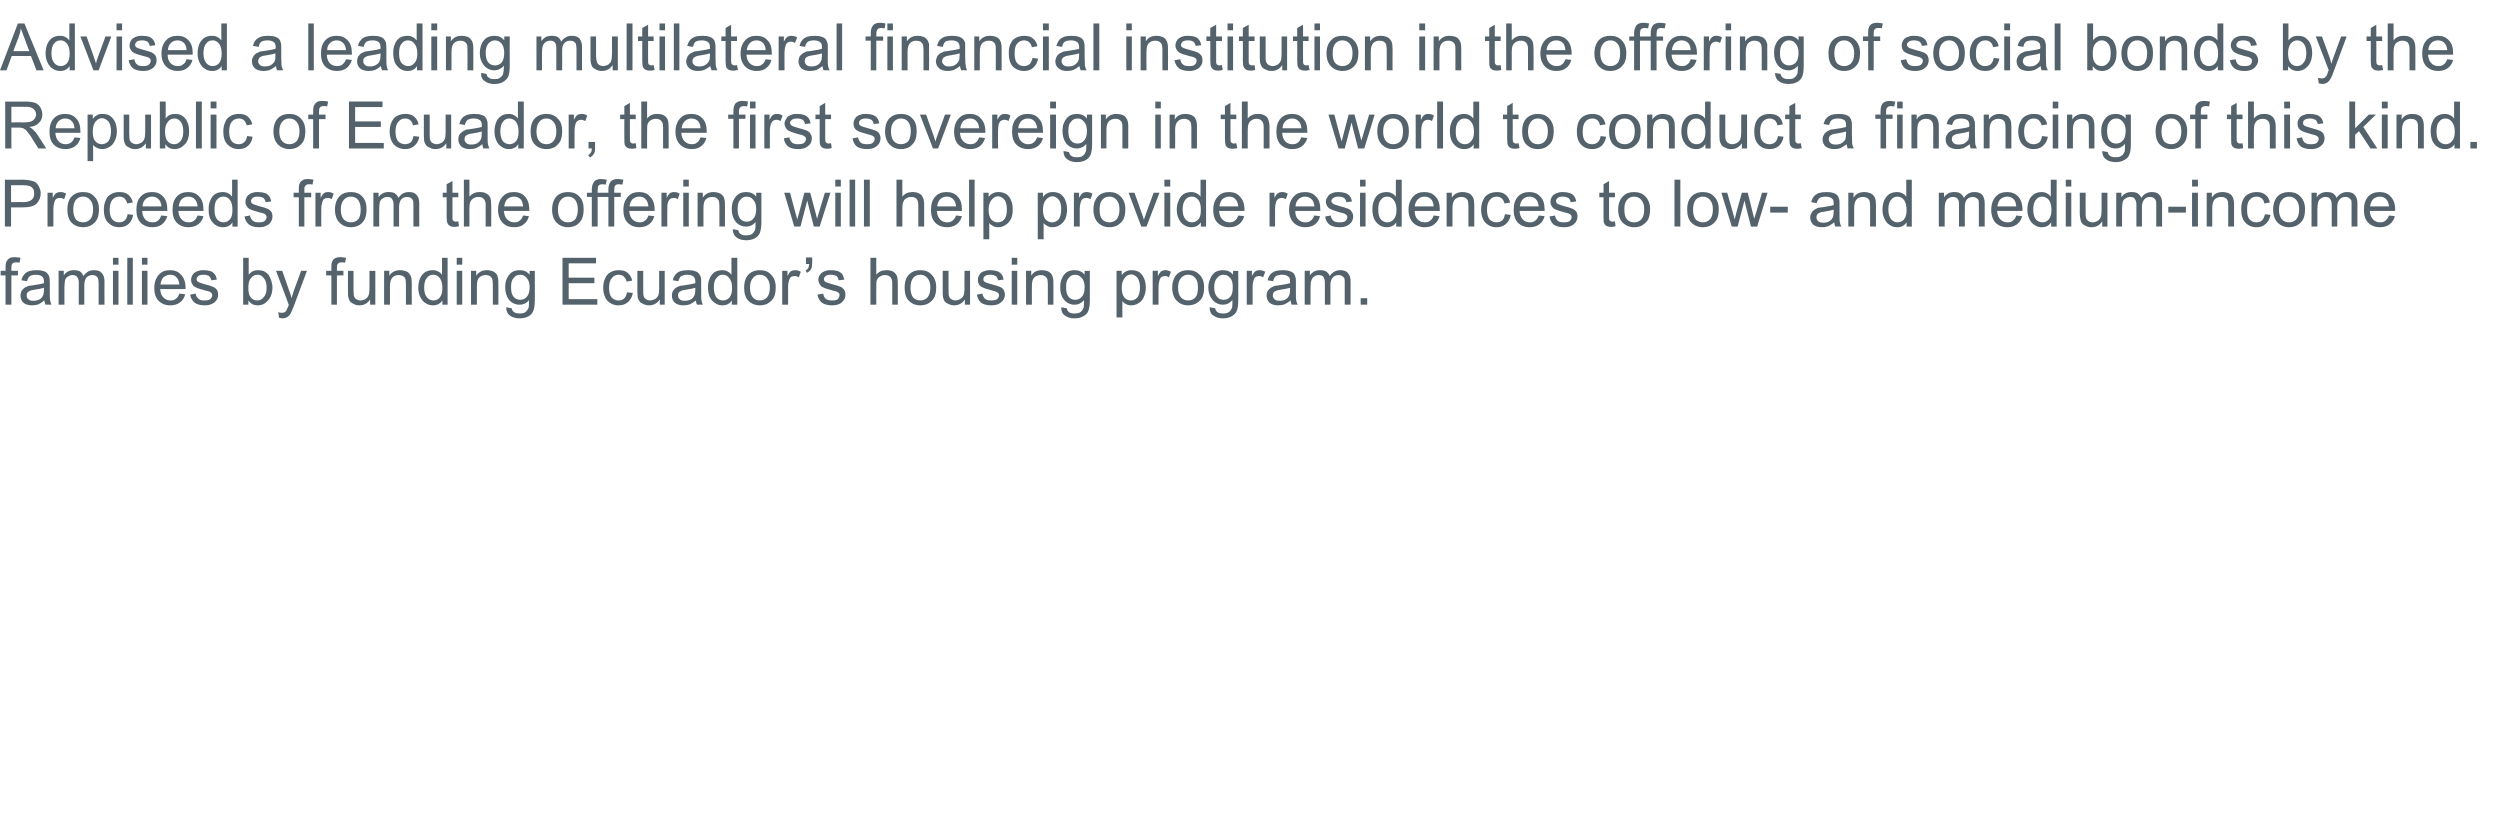 <?xml version="1.0" standalone="no"?><!DOCTYPE svg PUBLIC "-//W3C//DTD SVG 1.1//EN" "http://www.w3.org/Graphics/SVG/1.1/DTD/svg11.dtd"><svg xmlns="http://www.w3.org/2000/svg" version="1.1" width="768px" height="250.2px" viewBox="0 -7 768 250.2" style="top:-7px"><desc>Advised a leading multilateral financial institution in the offering of social bonds by the Republic of Ecuador, the</desc><defs/><g id="Polygon66524"><path d="m1.7 86.6v-9H.2v-1.4h1.5s.04-1.11 0-1.1c0-.7.1-1.2.2-1.6c.2-.4.5-.8.9-1.1c.4-.3 1-.4 1.8-.4c.5 0 1.1.1 1.7.2L6 73.7c-.4-.1-.7-.1-1-.1c-.6 0-1 .1-1.2.4c-.2.2-.3.6-.3 1.2v1h2v1.4h-2v9H1.7zm12.3 0c-.2-.4-.3-.8-.4-1.3c-.6.5-1.2.9-1.8 1.2c-.6.2-1.3.3-2 .3c-1.1 0-2-.3-2.6-.8c-.6-.6-.9-1.3-.9-2.2c0-.5.1-.9.3-1.4c.3-.4.6-.7.9-1c.4-.2.8-.4 1.3-.6c.3 0 .9-.1 1.6-.2c1.4-.2 2.4-.4 3.1-.6v-.5c0-.7-.2-1.2-.5-1.5c-.4-.4-1.1-.6-2-.6c-.8 0-1.4.2-1.8.4c-.4.3-.7.8-.9 1.6l-1.7-.3c.1-.7.4-1.3.8-1.7c.3-.5.8-.8 1.5-1.1c.7-.2 1.5-.3 2.4-.3c.8 0 1.6.1 2.1.3c.6.2 1 .4 1.2.8c.3.3.5.7.6 1.2c0 .2.1.8.1 1.6v2.3c0 1.6 0 2.7.1 3.1c.1.4.2.9.4 1.3c.03-.04-1.8 0-1.8 0c0 0-.01-.04 0 0zm-.5-5.2c-.6.2-1.6.4-2.9.6c-.7.1-1.2.2-1.5.4c-.3.1-.5.3-.7.5c-.2.3-.2.6-.2.9c0 .4.1.8.5 1.1c.3.4.9.5 1.5.5c.7 0 1.3-.1 1.9-.4c.5-.3.9-.7 1.1-1.2c.2-.4.3-1 .3-1.8v-.6zm4.5 5.2V76.2h1.6s-.03 1.44 0 1.4c.3-.5.7-.9 1.3-1.2c.5-.3 1.1-.4 1.8-.4c.8 0 1.4.1 1.9.4c.5.4.8.8 1 1.4c.9-1.2 1.9-1.8 3.2-1.8c1.1 0 1.9.2 2.4.8c.6.6.9 1.5.9 2.6c-.05.04 0 7.2 0 7.2h-1.8V80c0-.7-.1-1.2-.2-1.5c-.1-.3-.3-.5-.6-.7c-.3-.2-.6-.3-1-.3c-.8 0-1.4.2-1.9.7c-.4.5-.7 1.3-.7 2.3c.02.04 0 6.1 0 6.1h-1.7s-.04-6.78 0-6.8c0-.8-.2-1.3-.5-1.7c-.3-.4-.7-.6-1.4-.6c-.5 0-.9.1-1.3.4c-.5.2-.8.6-1 1.1c-.1.5-.2 1.2-.2 2.2c-.04-.02 0 5.4 0 5.4H18zm16.7-12.3v-2.1h1.7v2.1h-1.7zm0 12.3V76.2h1.7v10.4h-1.7zm4.4 0V72.2h1.7v14.4h-1.7zm4.5-12.3v-2.1h1.7v2.1h-1.7zm0 12.3V76.2h1.7v10.4h-1.7zm11.5-3.4l1.8.2c-.3 1.1-.8 1.9-1.6 2.5c-.8.6-1.8.9-3 .9c-1.5 0-2.7-.5-3.6-1.4c-.9-.9-1.3-2.3-1.3-3.9c0-1.8.5-3.1 1.4-4.1c.8-1 2-1.4 3.4-1.4c1.4 0 2.6.4 3.4 1.4c.9.9 1.4 2.2 1.4 4v.4h-7.8c.1 1.2.4 2 1 2.6c.6.6 1.3.9 2.2.9c.6 0 1.1-.1 1.6-.5c.5-.3.8-.8 1.1-1.6zm-5.8-2.8h5.8c-.1-.9-.3-1.5-.7-2c-.5-.7-1.2-1-2.1-1c-.8 0-1.5.3-2.1.8c-.5.6-.8 1.3-.9 2.2zm9.1 3.1l1.7-.3c.1.7.4 1.2.9 1.6c.4.4 1 .5 1.8.5c.8 0 1.4-.1 1.8-.4c.4-.4.6-.8.6-1.2c0-.4-.2-.7-.5-.9c-.2-.2-.8-.4-1.8-.6c-1.3-.4-2.2-.6-2.7-.9c-.5-.2-.9-.5-1.1-1c-.3-.4-.4-.8-.4-1.4c0-.4.1-.8.3-1.2c.2-.4.5-.8.9-1c.3-.2.6-.4 1.1-.5c.5-.2 1-.2 1.5-.2c.8 0 1.5.1 2.2.3c.6.2 1 .6 1.3 1c.3.4.5.9.6 1.6l-1.7.2c-.1-.5-.3-1-.7-1.3c-.3-.2-.9-.4-1.6-.4c-.8 0-1.3.1-1.7.4c-.3.3-.5.6-.5.9c0 .3.1.5.2.7c.2.1.4.3.7.4c.2.1.7.2 1.5.5c1.3.3 2.2.6 2.6.8c.5.2.9.5 1.2.9c.3.4.4.9.4 1.5c0 .6-.1 1.2-.5 1.7c-.3.5-.8.9-1.5 1.2c-.6.3-1.3.4-2.2.4c-1.3 0-2.3-.3-3-.8c-.7-.6-1.2-1.4-1.4-2.5zm17.9 3.1h-1.6V72.2h1.7s.02 5.15 0 5.2c.8-1 1.7-1.4 2.9-1.4c.6 0 1.2.1 1.8.3c.5.3 1 .7 1.4 1.1c.3.5.6 1.1.8 1.7c.2.7.4 1.4.4 2.1c0 1.8-.5 3.2-1.4 4.1c-.8 1-1.9 1.5-3.1 1.5c-1.3 0-2.2-.5-2.9-1.5v1.3zm0-5.3c0 1.2.1 2.1.5 2.7c.5.9 1.3 1.3 2.2 1.3c.8 0 1.5-.3 2-1c.6-.6.9-1.6.9-2.9c0-1.4-.3-2.4-.9-3c-.5-.7-1.1-1-1.9-1c-.8 0-1.4.3-2 1c-.6.7-.8 1.6-.8 2.9zm10.5 9.5c-.3 0-.7-.1-1.1-.2l-.2-1.7c.4.1.7.2 1 .2c.4 0 .7-.1 1-.2c.2-.2.4-.3.5-.6c.1-.2.3-.6.6-1.3c0-.1.1-.2.1-.4c.03-.02-3.9-10.4-3.9-10.4h1.9s2.15 6 2.1 6c.3.8.6 1.6.8 2.4c.2-.8.4-1.6.7-2.4c.02.03 2.2-6 2.2-6h1.8s-3.95 10.54-3.9 10.5c-.5 1.2-.8 2-1 2.4c-.3.6-.7 1-1.1 1.3c-.4.2-.9.4-1.5.4zm15-4.2v-9h-1.6v-1.4h1.6s-.03-1.11 0-1.1c0-.7 0-1.2.2-1.6c.1-.4.4-.8.8-1.1c.5-.3 1.1-.4 1.8-.4c.5 0 1.1.1 1.7.2l-.3 1.5c-.3-.1-.7-.1-1-.1c-.6 0-.9.1-1.2.4c-.2.2-.3.6-.3 1.2c.02.03 0 1 0 1h2v1.4h-2v9h-1.7zm11.9 0V85c-.8 1.2-1.9 1.8-3.3 1.8c-.6 0-1.2-.1-1.7-.4c-.5-.2-.9-.5-1.2-.8c-.2-.4-.4-.8-.5-1.3c-.1-.4-.1-.9-.1-1.7c-.03.02 0-6.4 0-6.4h1.7s.02 5.74 0 5.7c0 1 .1 1.6.1 1.9c.1.5.4.8.7 1.1c.4.2.8.4 1.4.4c.5 0 1-.2 1.4-.4c.5-.3.8-.7 1-1.1c.2-.5.3-1.2.3-2.1c.02.05 0-5.5 0-5.5h1.8v10.4h-1.6zm4.3 0V76.2h1.6v1.5c.8-1.2 1.9-1.7 3.3-1.7c.6 0 1.2.1 1.7.3c.6.2 1 .5 1.2.9c.3.3.5.8.6 1.3c0 .3.1.9.1 1.7c-.04-.02 0 6.4 0 6.4h-1.8v-6.3c0-.8-.1-1.3-.2-1.7c-.1-.3-.4-.6-.7-.8c-.4-.2-.8-.3-1.3-.3c-.7 0-1.4.2-1.9.7c-.5.5-.8 1.4-.8 2.7v5.7H118zm17.9 0s-.02-1.35 0-1.3c-.7 1-1.6 1.5-2.9 1.5c-.8 0-1.6-.2-2.3-.7c-.7-.4-1.2-1.1-1.6-1.9c-.4-.8-.6-1.8-.6-2.8c0-1.1.2-2 .5-2.8c.4-.9.9-1.5 1.6-2c.7-.4 1.4-.6 2.3-.6c.6 0 1.2.1 1.7.4c.5.2.9.6 1.2 1c-.04-.02 0-5.2 0-5.2h1.7v14.4h-1.6zm-5.6-5.2c0 1.3.3 2.3.9 3c.5.6 1.2.9 1.9.9c.8 0 1.5-.3 2-.9c.5-.6.8-1.6.8-2.9c0-1.4-.3-2.4-.8-3.1c-.6-.7-1.2-1-2-1c-.8 0-1.5.3-2 1c-.5.6-.8 1.6-.8 3zm10-7.1v-2.1h1.7v2.1h-1.7zm0 12.3V76.2h1.7v10.4h-1.7zm4.4 0V76.2h1.6v1.5c.8-1.2 1.9-1.7 3.3-1.7c.6 0 1.2.1 1.7.3c.5.2.9.5 1.2.9c.3.3.4.8.5 1.3c.1.3.1.9.1 1.7c.04-.02 0 6.4 0 6.4h-1.7v-6.3c0-.8-.1-1.3-.2-1.7c-.2-.3-.4-.6-.7-.8c-.4-.2-.8-.3-1.3-.3c-.7 0-1.4.2-1.9.7c-.6.5-.8 1.4-.8 2.7c-.03 0 0 5.7 0 5.7h-1.8zm10.8.8l1.7.3c.1.5.3.9.6 1.1c.5.4 1.1.5 1.8.5c.8 0 1.5-.1 1.9-.5c.4-.3.7-.8.9-1.3c.1-.4.1-1.2.1-2.3c-.7.9-1.7 1.4-2.9 1.4c-1.4 0-2.5-.6-3.3-1.6c-.7-1-1.1-2.2-1.1-3.7c0-1 .1-1.9.5-2.7c.4-.9.9-1.5 1.6-2c.6-.4 1.4-.6 2.4-.6c1.2 0 2.2.4 3 1.4v-1.2h1.6v9c0 1.6-.2 2.7-.5 3.4c-.3.7-.8 1.2-1.5 1.6c-.8.4-1.6.6-2.7.6c-1.2 0-2.2-.3-3-.9c-.7-.5-1.1-1.4-1.1-2.5zm1.5-6.2c0 1.4.2 2.3.8 3c.5.6 1.2.9 2 .9c.8 0 1.5-.3 2-.9c.6-.6.9-1.6.9-3c0-1.2-.3-2.2-.9-2.8c-.5-.7-1.2-1-2-1c-.8 0-1.5.3-2 1c-.6.6-.8 1.5-.8 2.8zm15.8 5.4V72.2h10.3v1.7h-8.4v4.4h7.9v1.7h-7.9v4.9h8.8v1.7h-10.7zm19.8-3.8l1.8.2c-.2 1.2-.7 2.1-1.5 2.8c-.8.7-1.7 1-2.9 1c-1.4 0-2.5-.5-3.4-1.4c-.8-.9-1.3-2.3-1.3-4c0-1.1.2-2.1.6-2.9c.4-.9.9-1.5 1.7-1.9c.7-.4 1.6-.6 2.4-.6c1.2 0 2.1.2 2.8.8c.7.6 1.2 1.4 1.4 2.4l-1.7.3c-.2-.7-.5-1.2-.9-1.6c-.4-.3-.9-.5-1.5-.5c-.9 0-1.6.3-2.1 1c-.6.6-.9 1.6-.9 3c0 1.4.3 2.4.8 3c.6.6 1.3.9 2.1.9c.7 0 1.3-.2 1.7-.6c.5-.4.8-1.1.9-1.9zm10.1 3.8s-.04-1.56 0-1.6c-.9 1.2-1.9 1.8-3.3 1.8c-.6 0-1.2-.1-1.7-.4c-.6-.2-1-.5-1.2-.8c-.3-.4-.5-.8-.6-1.3c0-.4-.1-.9-.1-1.7c.02.02 0-6.4 0-6.4h1.8s-.02 5.74 0 5.7c0 1 0 1.6.1 1.9c.1.5.3.8.7 1.1c.3.2.8.4 1.3.4c.5 0 1-.2 1.5-.4c.5-.3.8-.7 1-1.1c.2-.5.3-1.2.3-2.1c-.03.05 0-5.5 0-5.5h1.7v10.4h-1.5zm11.4 0c-.2-.4-.3-.8-.3-1.3c-.7.5-1.3.9-1.9 1.2c-.6.2-1.3.3-2 .3c-1.1 0-2-.3-2.6-.8c-.6-.6-.9-1.3-.9-2.2c0-.5.1-.9.3-1.4c.3-.4.6-.7.9-1c.4-.2.8-.4 1.3-.6c.4 0 .9-.1 1.6-.2c1.4-.2 2.4-.4 3.1-.6v-.5c0-.7-.2-1.2-.5-1.5c-.4-.4-1.1-.6-2-.6c-.8 0-1.4.2-1.8.4c-.4.3-.7.8-.9 1.6l-1.7-.3c.1-.7.4-1.3.8-1.7c.3-.5.8-.8 1.5-1.1c.7-.2 1.5-.3 2.4-.3c.9 0 1.6.1 2.1.3c.6.2 1 .4 1.2.8c.3.3.5.7.6 1.2c.1.2.1.8.1 1.6v2.3c0 1.6 0 2.7.1 3.1c.1.4.2.9.4 1.3c.04-.04-1.8 0-1.8 0c0 0 0-.04 0 0zm-.5-5.2c-.6.2-1.6.4-2.9.6c-.7.1-1.2.2-1.5.4c-.3.1-.5.3-.7.5c-.2.3-.2.6-.2.9c0 .4.1.8.5 1.1c.3.4.9.5 1.6.5c.6 0 1.2-.1 1.8-.4c.5-.3.9-.7 1.1-1.2c.2-.4.3-1 .3-1.8v-.6zm11.2 5.2s.03-1.35 0-1.3c-.6 1-1.6 1.5-2.9 1.5c-.8 0-1.6-.2-2.2-.7c-.7-.4-1.3-1.1-1.7-1.9c-.3-.8-.5-1.8-.5-2.8c0-1.1.1-2 .5-2.8c.3-.9.9-1.5 1.5-2c.7-.4 1.5-.6 2.4-.6c.6 0 1.1.1 1.6.4c.5.2.9.6 1.2 1c.02-.02 0-5.2 0-5.2h1.8v14.4h-1.7zm-5.5-5.2c0 1.3.3 2.3.8 3c.6.6 1.2.9 2 .9c.8 0 1.4-.3 2-.9c.5-.6.8-1.6.8-2.9c0-1.4-.3-2.4-.9-3.1c-.5-.7-1.2-1-2-1c-.8 0-1.4.3-1.9 1c-.6.6-.8 1.6-.8 3zm9.3 0c0-1.9.5-3.4 1.6-4.3c.9-.8 2-1.1 3.2-1.1c1.5 0 2.6.4 3.5 1.4c.9.9 1.4 2.2 1.4 3.8c0 1.4-.2 2.4-.6 3.2c-.4.7-1 1.3-1.8 1.8c-.7.4-1.6.6-2.5.6c-1.4 0-2.6-.5-3.5-1.4c-.9-.9-1.3-2.3-1.3-4zm1.8 0c0 1.3.3 2.3.9 3c.5.6 1.3.9 2.1.9c.9 0 1.6-.3 2.2-.9c.6-.7.9-1.7.9-3.1c0-1.3-.3-2.2-.9-2.9c-.6-.7-1.3-1-2.2-1c-.8 0-1.6.3-2.1 1c-.6.7-.9 1.6-.9 3zm9.9 5.2V76.2h1.6v1.6c.4-.8.8-1.3 1.1-1.5c.4-.2.8-.3 1.2-.3c.6 0 1.2.1 1.8.5l-.6 1.7c-.5-.3-.9-.4-1.3-.4c-.4 0-.8.1-1.1.3c-.3.2-.5.6-.6 1c-.2.6-.3 1.3-.3 2v5.5h-1.8zm7.3-12.5v-2h1.9s.03 1.61 0 1.6c0 .9-.1 1.5-.3 1.9c-.3.5-.7.9-1.3 1.2l-.4-.7c.3-.2.6-.4.8-.7c.1-.3.2-.7.3-1.3c-.04.04-1 0-1 0zm3.5 9.4l1.8-.3c.1.7.3 1.2.8 1.6c.4.4 1.1.5 1.9.5c.8 0 1.4-.1 1.8-.4c.3-.4.5-.8.5-1.2c0-.4-.1-.7-.5-.9c-.2-.2-.8-.4-1.8-.6c-1.3-.4-2.2-.6-2.7-.9c-.5-.2-.8-.5-1.1-1c-.2-.4-.4-.8-.4-1.4c0-.4.1-.8.3-1.2c.3-.4.5-.8.9-1c.3-.2.7-.4 1.1-.5c.5-.2 1-.2 1.5-.2c.9 0 1.6.1 2.2.3c.6.2 1.1.6 1.4 1c.2.4.4.9.6 1.6l-1.8.2c0-.5-.3-1-.6-1.3c-.4-.2-.9-.4-1.6-.4c-.8 0-1.4.1-1.8.4c-.3.3-.5.6-.5.9c0 .3.1.5.2.7c.2.1.4.3.7.4c.2.1.7.2 1.6.5c1.2.3 2.1.6 2.6.8c.5.2.8.5 1.1.9c.3.4.4.9.4 1.5c0 .6-.1 1.2-.5 1.7c-.3.5-.8.9-1.4 1.2c-.7.3-1.4.4-2.2.4c-1.4 0-2.4-.3-3.1-.8c-.7-.6-1.2-1.4-1.4-2.5zm16.3 3.1V72.2h1.8s-.05 5.18 0 5.2c.8-1 1.8-1.4 3.1-1.4c.7 0 1.4.1 2 .4c.5.3.9.7 1.2 1.3c.2.5.3 1.3.3 2.3c.04-.01 0 6.6 0 6.6h-1.7s-.02-6.61 0-6.6c0-.9-.2-1.5-.6-1.9c-.4-.4-.9-.6-1.6-.6c-.5 0-1 .1-1.5.4c-.4.2-.8.6-1 1.1c-.2.4-.2 1.1-.2 1.9c-.05-.01 0 5.7 0 5.7h-1.8zm10.5-5.2c0-1.9.5-3.4 1.6-4.3c.9-.8 1.9-1.1 3.2-1.1c1.5 0 2.6.4 3.5 1.4c.9.9 1.4 2.2 1.4 3.8c0 1.4-.2 2.4-.6 3.2c-.4.7-1 1.3-1.8 1.8c-.7.4-1.6.6-2.5.6c-1.4 0-2.6-.5-3.5-1.4c-.9-.9-1.3-2.3-1.3-4zm1.8 0c0 1.3.3 2.3.8 3c.6.6 1.3.9 2.2.9c.9 0 1.6-.3 2.2-.9c.6-.7.9-1.7.9-3.1c0-1.3-.3-2.2-.9-2.9c-.6-.7-1.3-1-2.2-1c-.9 0-1.6.3-2.2 1c-.5.7-.8 1.6-.8 3zm16.7 5.2s.04-1.56 0-1.6c-.8 1.2-1.9 1.8-3.3 1.8c-.6 0-1.1-.1-1.7-.4c-.5-.2-.9-.5-1.2-.8c-.2-.4-.4-.8-.5-1.3c-.1-.4-.1-.9-.1-1.7v-6.4h1.8s-.04 5.74 0 5.7c0 1 0 1.6.1 1.9c.1.5.3.8.7 1.1c.3.2.8.4 1.3.4c.5 0 1-.2 1.5-.4c.4-.3.8-.7 1-1.1c.2-.5.3-1.2.3-2.1c-.05.05 0-5.5 0-5.5h1.7v10.4h-1.6zm3.7-3.1l1.7-.3c.1.7.4 1.2.8 1.6c.5.4 1.1.5 1.9.5c.8 0 1.4-.1 1.8-.4c.4-.4.6-.8.6-1.2c0-.4-.2-.7-.6-.9c-.2-.2-.8-.4-1.7-.6c-1.3-.4-2.2-.6-2.7-.9c-.5-.2-.9-.5-1.2-1c-.2-.4-.3-.8-.3-1.4c0-.4.1-.8.3-1.2c.2-.4.5-.8.8-1c.3-.2.7-.4 1.2-.5c.4-.2.9-.2 1.5-.2c.8 0 1.5.1 2.1.3c.6.2 1.1.6 1.4 1c.3.4.5.9.6 1.6l-1.7.2c-.1-.5-.3-1-.7-1.3c-.4-.2-.9-.4-1.6-.4c-.8 0-1.4.1-1.7.4c-.4.3-.5.6-.5.9c0 .3 0 .5.2.7c.1.1.3.3.6.4c.2.1.7.2 1.6.5c1.2.3 2.1.6 2.6.8c.5.2.9.5 1.2.9c.2.4.4.9.4 1.5c0 .6-.2 1.2-.5 1.7c-.4.5-.9.9-1.5 1.2c-.7.3-1.4.4-2.2.4c-1.4 0-2.4-.3-3.1-.8c-.7-.6-1.1-1.4-1.3-2.5zm10.7-9.2v-2.1h1.7v2.1h-1.7zm0 12.3V76.2h1.7v10.4h-1.7zm4.4 0V76.2h1.6v1.5c.7-1.2 1.8-1.7 3.3-1.7c.6 0 1.2.1 1.7.3c.5.2.9.5 1.2.9c.2.3.4.8.5 1.3c.1.3.1.9.1 1.7c.03-.02 0 6.4 0 6.4h-1.7s-.02-6.35 0-6.3c0-.8-.1-1.3-.2-1.7c-.2-.3-.4-.6-.8-.8c-.3-.2-.7-.3-1.2-.3c-.7 0-1.4.2-1.9.7c-.6.5-.8 1.4-.8 2.7c-.04 0 0 5.7 0 5.7h-1.8zm10.8.8l1.7.3c.1.5.3.9.6 1.1c.4.4 1 .5 1.8.5c.8 0 1.4-.1 1.9-.5c.4-.3.7-.8.9-1.3c.1-.4.1-1.2.1-2.3c-.8.9-1.7 1.4-2.9 1.4c-1.4 0-2.5-.6-3.3-1.6c-.8-1-1.1-2.2-1.1-3.7c0-1 .1-1.9.5-2.7c.3-.9.9-1.5 1.5-2c.7-.4 1.5-.6 2.4-.6c1.3 0 2.3.4 3.1 1.4c-.03.04 0-1.2 0-1.2h1.6v9c0 1.6-.2 2.7-.5 3.4c-.3.7-.8 1.2-1.6 1.6c-.7.4-1.6.6-2.6.6c-1.2 0-2.2-.3-3-.9c-.8-.5-1.1-1.4-1.1-2.5zm1.5-6.2c0 1.4.2 2.3.8 3c.5.6 1.2.9 2 .9c.8 0 1.5-.3 2-.9c.6-.6.9-1.6.9-3c0-1.2-.3-2.2-.9-2.8c-.6-.7-1.2-1-2-1c-.8 0-1.5.3-2 1c-.6.6-.8 1.5-.8 2.8zm15.5 9.3V76.2h1.6v1.3c.4-.5.8-.9 1.3-1.1c.5-.3 1-.4 1.7-.4c.9 0 1.7.2 2.4.6c.6.5 1.1 1.1 1.5 2c.3.8.5 1.7.5 2.7c0 1.1-.2 2-.6 2.9c-.3.8-.9 1.5-1.6 1.9c-.7.5-1.5.7-2.3.7c-.6 0-1.1-.1-1.6-.4c-.5-.2-.8-.5-1.1-.9c-.03-.01 0 5 0 5H343zm1.6-9.1c0 1.4.3 2.4.8 3c.6.6 1.2.9 2 .9c.8 0 1.4-.3 2-.9c.5-.7.8-1.7.8-3.1c0-1.3-.3-2.3-.8-3c-.5-.6-1.2-1-1.9-1c-.8 0-1.5.4-2 1.1c-.6.7-.9 1.7-.9 3zm9.5 5.2V76.2h1.6v1.6c.4-.8.8-1.3 1.1-1.5c.4-.2.7-.3 1.1-.3c.6 0 1.2.1 1.8.5l-.6 1.7c-.4-.3-.8-.4-1.2-.4c-.4 0-.8.1-1.1.3c-.3.2-.5.6-.6 1c-.2.6-.3 1.3-.3 2c-.03.03 0 5.5 0 5.5h-1.8zm6-5.2c0-1.9.6-3.4 1.6-4.3c.9-.8 2-1.1 3.3-1.1c1.4 0 2.6.4 3.5 1.4c.9.9 1.4 2.2 1.4 3.8c0 1.4-.2 2.4-.6 3.2c-.4.7-1 1.3-1.8 1.8c-.8.4-1.6.6-2.5.6c-1.5 0-2.6-.5-3.5-1.4c-.9-.9-1.4-2.3-1.4-4zm1.8 0c0 1.3.3 2.3.9 3c.6.6 1.3.9 2.2.9c.9 0 1.6-.3 2.2-.9c.6-.7.8-1.7.8-3.1c0-1.3-.2-2.2-.8-2.9c-.6-.7-1.3-1-2.2-1c-.9 0-1.6.3-2.2 1c-.6.7-.9 1.6-.9 3zm9.7 6l1.7.3c.1.5.3.9.6 1.1c.4.4 1 .5 1.8.5c.8 0 1.4-.1 1.9-.5c.4-.3.7-.8.9-1.3c.1-.4.1-1.2.1-2.3c-.8.9-1.7 1.4-2.9 1.4c-1.4 0-2.5-.6-3.3-1.6c-.8-1-1.2-2.2-1.2-3.7c0-1 .2-1.9.6-2.7c.3-.9.9-1.5 1.5-2c.7-.4 1.5-.6 2.4-.6c1.3 0 2.3.4 3.1 1.4c-.04.04 0-1.2 0-1.2h1.6s-.02 8.95 0 9c0 1.6-.2 2.7-.5 3.4c-.3.7-.9 1.2-1.6 1.6c-.7.4-1.6.6-2.6.6c-1.2 0-2.2-.3-3-.9c-.8-.5-1.1-1.4-1.1-2.5zm1.4-6.2c0 1.4.3 2.3.9 3c.5.6 1.2.9 2 .9c.8 0 1.5-.3 2-.9c.6-.6.8-1.6.8-3c0-1.2-.2-2.2-.8-2.8c-.6-.7-1.2-1-2-1c-.8 0-1.5.3-2 1c-.6.6-.9 1.5-.9 2.8zm10 5.4V76.2h1.6v1.6c.4-.8.8-1.3 1.1-1.5c.4-.2.7-.3 1.1-.3c.6 0 1.2.1 1.9.5l-.7 1.7c-.4-.3-.8-.4-1.2-.4c-.4 0-.8.1-1.1.3c-.3.2-.5.6-.6 1c-.2.6-.3 1.3-.3 2c-.02.03 0 5.5 0 5.5H383zm13.8 0c-.2-.4-.3-.8-.3-1.3c-.7.5-1.3.9-1.9 1.2c-.6.2-1.3.3-2 .3c-1.1 0-2-.3-2.6-.8c-.6-.6-.9-1.3-.9-2.2c0-.5.1-.9.3-1.4c.3-.4.6-.7 1-1c.3-.2.8-.4 1.2-.6c.4 0 .9-.1 1.6-.2c1.4-.2 2.4-.4 3.1-.6v-.5c0-.7-.1-1.2-.5-1.5c-.4-.4-1.1-.6-2-.6c-.8 0-1.4.2-1.8.4c-.4.3-.7.8-.9 1.6l-1.7-.3c.2-.7.4-1.3.8-1.7c.3-.5.9-.8 1.5-1.1c.7-.2 1.5-.3 2.4-.3c.9 0 1.6.1 2.1.3c.6.2 1 .4 1.3.8c.2.3.4.7.5 1.2c.1.2.1.8.1 1.6v2.3c0 1.6 0 2.7.1 3.1c.1.4.2.9.5 1.3c-.05-.04-1.9 0-1.9 0c0 0 .02-.04 0 0zm-.5-5.2c-.6.2-1.6.4-2.9.6c-.7.1-1.2.2-1.5.4c-.3.1-.5.3-.7.5c-.1.3-.2.6-.2.9c0 .4.2.8.5 1.1c.4.4.9.5 1.6.5c.6 0 1.2-.1 1.8-.4c.5-.3.9-.7 1.1-1.2c.2-.4.3-1 .3-1.8v-.6zm4.5 5.2V76.2h1.6v1.4c.3-.5.8-.9 1.3-1.2c.5-.3 1.1-.4 1.8-.4c.8 0 1.4.1 1.9.4c.5.4.9.8 1.1 1.4c.8-1.2 1.9-1.8 3.2-1.8c1 0 1.8.2 2.3.8c.6.6.9 1.5.9 2.6c-.03.04 0 7.2 0 7.2h-1.8s.03-6.57 0-6.6c0-.7 0-1.2-.1-1.5c-.2-.3-.4-.5-.7-.7c-.3-.2-.6-.3-1-.3c-.7 0-1.4.2-1.8.7c-.5.5-.8 1.3-.8 2.3c.04.04 0 6.1 0 6.1H407s-.02-6.78 0-6.8c0-.8-.2-1.3-.4-1.7c-.3-.4-.8-.6-1.5-.6c-.4 0-.9.1-1.3.4c-.4.2-.7.6-.9 1.1c-.2.5-.3 1.2-.3 2.2c-.02-.02 0 5.4 0 5.4h-1.8zm17.2 0v-2h2v2h-2z" stroke="none" fill="#54626c"/></g><g id="Polygon66523"><path d="m1.5 62.6V48.2s5.44.04 5.4 0c1 0 1.7.1 2.2.2c.7.1 1.3.3 1.8.6c.5.4.8.8 1.1 1.4c.3.6.5 1.3.5 2c0 1.2-.4 2.2-1.2 3.1c-.8.8-2.2 1.2-4.2 1.2c.01.04-3.7 0-3.7 0v5.9H1.5zm1.9-7.5s3.74-.05 3.7 0c1.3 0 2.1-.3 2.6-.7c.6-.5.8-1.1.8-2c0-.6-.1-1.1-.4-1.5c-.3-.4-.7-.7-1.2-.8c-.4-.1-.9-.2-1.8-.2c0 .03-3.7 0-3.7 0v5.2zm11.2 7.5V52.2h1.6s.02 1.56 0 1.6c.4-.8.8-1.3 1.1-1.5c.4-.2.8-.3 1.2-.3c.6 0 1.2.1 1.8.5l-.6 1.7c-.5-.3-.9-.4-1.3-.4c-.4 0-.8.1-1.1.3c-.3.2-.5.6-.6 1c-.2.6-.3 1.3-.3 2v5.5h-1.8zm6.1-5.2c0-1.9.5-3.4 1.6-4.3c.9-.8 1.9-1.1 3.2-1.1c1.5 0 2.6.4 3.5 1.4c.9.9 1.4 2.2 1.4 3.8c0 1.4-.2 2.4-.6 3.2c-.4.7-1 1.3-1.8 1.8c-.7.4-1.6.6-2.5.6c-1.4 0-2.6-.5-3.5-1.4c-.9-.9-1.3-2.3-1.3-4zm1.8 0c0 1.3.3 2.3.8 3c.6.6 1.3.9 2.2.9c.9 0 1.6-.3 2.2-.9c.6-.7.9-1.7.9-3.1c0-1.3-.3-2.2-.9-2.9c-.6-.7-1.3-1-2.2-1c-.9 0-1.6.3-2.2 1c-.5.7-.8 1.6-.8 3zm16.7 1.4l1.7.2c-.2 1.2-.6 2.1-1.4 2.8c-.8.7-1.7 1-2.9 1c-1.4 0-2.5-.5-3.4-1.4c-.9-.9-1.3-2.3-1.3-4c0-1.1.2-2.1.6-2.9c.3-.9.9-1.5 1.7-1.9c.7-.4 1.5-.6 2.4-.6c1.2 0 2.1.2 2.8.8c.7.6 1.2 1.4 1.4 2.4l-1.7.3c-.2-.7-.5-1.2-.9-1.6c-.4-.3-.9-.5-1.5-.5c-.9 0-1.6.3-2.2 1c-.5.6-.8 1.6-.8 3c0 1.4.3 2.4.8 3c.5.6 1.2.9 2.1.9c.7 0 1.3-.2 1.7-.6c.5-.4.8-1.1.9-1.9zm10.3.4l1.9.2c-.3 1.1-.9 1.9-1.6 2.5c-.8.6-1.8.9-3 .9c-1.5 0-2.7-.5-3.6-1.4c-.9-.9-1.3-2.3-1.3-3.9c0-1.8.4-3.1 1.3-4.1c.9-1 2.1-1.4 3.5-1.4c1.4 0 2.5.4 3.4 1.4c.9.9 1.3 2.2 1.3 4v.4h-7.7c0 1.2.4 2 .9 2.6c.6.6 1.3.9 2.2.9c.7 0 1.2-.1 1.7-.5c.4-.3.8-.8 1-1.6zm-5.7-2.8h5.8c-.1-.9-.3-1.5-.7-2c-.6-.7-1.3-1-2.2-1c-.8 0-1.5.3-2 .8c-.6.6-.9 1.3-.9 2.2zm16.9 2.8l1.8.2c-.3 1.1-.8 1.9-1.6 2.5c-.8.6-1.8.9-3 .9c-1.5 0-2.7-.5-3.6-1.4c-.9-.9-1.3-2.3-1.3-3.9c0-1.8.4-3.1 1.3-4.1c.9-1 2.1-1.4 3.5-1.4c1.4 0 2.5.4 3.4 1.4c.9.9 1.3 2.2 1.3 4v.4h-7.7c.1 1.2.4 2 1 2.6c.5.6 1.3.9 2.1.9c.7 0 1.2-.1 1.7-.5c.4-.3.8-.8 1.1-1.6zm-5.8-2.8h5.8c-.1-.9-.3-1.5-.7-2c-.5-.7-1.3-1-2.2-1c-.8 0-1.4.3-2 .8c-.5.6-.8 1.3-.9 2.2zm16.5 6.2s.02-1.35 0-1.3c-.6 1-1.6 1.5-2.9 1.5c-.8 0-1.6-.2-2.3-.7c-.7-.4-1.2-1.1-1.6-1.9c-.4-.8-.5-1.8-.5-2.8c0-1.1.1-2 .5-2.8c.3-.9.8-1.5 1.5-2c.7-.4 1.5-.6 2.3-.6c.7 0 1.2.1 1.7.4c.5.2.9.6 1.2 1v-5.2h1.7v14.4h-1.6zm-5.5-5.2c0 1.3.2 2.3.8 3c.6.6 1.2.9 2 .9c.7 0 1.4-.3 1.9-.9c.6-.6.8-1.6.8-2.9c0-1.4-.2-2.4-.8-3.1c-.5-.7-1.2-1-2-1c-.8 0-1.4.3-2 1c-.5.6-.7 1.6-.7 3zm9.2 2.1l1.7-.3c.1.7.4 1.2.9 1.6c.4.4 1 .5 1.8.5c.8 0 1.4-.1 1.8-.4c.4-.4.6-.8.6-1.2c0-.4-.2-.7-.5-.9c-.2-.2-.8-.4-1.8-.6c-1.3-.4-2.2-.6-2.7-.9c-.5-.2-.9-.5-1.1-1c-.3-.4-.4-.8-.4-1.4c0-.4.1-.8.3-1.2c.2-.4.5-.8.9-1c.3-.2.6-.4 1.1-.5c.5-.2 1-.2 1.5-.2c.8 0 1.5.1 2.2.3c.6.2 1 .6 1.3 1c.3.4.5.9.6 1.6l-1.7.2c-.1-.5-.3-1-.7-1.3c-.3-.2-.9-.4-1.6-.4c-.8 0-1.3.1-1.7.4c-.3.3-.5.6-.5.9c0 .3.1.5.2.7c.2.1.4.3.7.4c.2.1.7.2 1.5.5c1.3.3 2.2.6 2.6.8c.5.2.9.5 1.2.9c.3.4.4.9.4 1.5c0 .6-.2 1.2-.5 1.7c-.3.5-.8.9-1.5 1.2c-.6.3-1.3.4-2.2.4c-1.3 0-2.3-.3-3-.8c-.7-.6-1.2-1.4-1.4-2.5zm16.7 3.1v-9h-1.6v-1.4h1.6s-.01-1.11 0-1.1c0-.7 0-1.2.2-1.6c.1-.4.4-.8.9-1.1c.4-.3 1-.4 1.8-.4c.5 0 1 .1 1.6.2l-.3 1.5c-.3-.1-.7-.1-1-.1c-.5 0-.9.1-1.1.4c-.3.2-.4.6-.4 1.2c.04.03 0 1 0 1h2.1v1.4h-2.1v9h-1.7zm5.1 0V52.2h1.6v1.6c.4-.8.8-1.3 1.1-1.5c.3-.2.7-.3 1.1-.3c.6 0 1.2.1 1.8.5l-.6 1.7c-.4-.3-.8-.4-1.3-.4c-.3 0-.7.1-1 .3c-.3.2-.5.6-.6 1c-.2.6-.3 1.3-.3 2c-.04.03 0 5.5 0 5.5h-1.8zm6-5.2c0-1.9.6-3.4 1.6-4.3c.9-.8 2-1.1 3.3-1.1c1.4 0 2.6.4 3.5 1.4c.9.9 1.3 2.2 1.3 3.8c0 1.4-.2 2.4-.6 3.2c-.4.7-.9 1.3-1.7 1.8c-.8.4-1.6.6-2.5.6c-1.5 0-2.6-.5-3.5-1.4c-.9-.9-1.4-2.3-1.4-4zm1.8 0c0 1.3.3 2.3.9 3c.6.6 1.3.9 2.2.9c.9 0 1.6-.3 2.2-.9c.6-.7.8-1.7.8-3.1c0-1.3-.3-2.2-.8-2.9c-.6-.7-1.3-1-2.2-1c-.9 0-1.6.3-2.2 1c-.6.7-.9 1.6-.9 3zm10 5.2V52.2h1.6s-.02 1.44 0 1.4c.3-.5.7-.9 1.3-1.2c.5-.3 1.1-.4 1.8-.4c.8 0 1.4.1 1.9.4c.5.4.9.8 1.1 1.4c.8-1.2 1.8-1.8 3.2-1.8c1 0 1.8.2 2.3.8c.6.6.9 1.5.9 2.6c-.04.04 0 7.2 0 7.2H127s.01-6.57 0-6.6c0-.7 0-1.2-.2-1.5c-.1-.3-.3-.5-.6-.7c-.3-.2-.6-.3-1-.3c-.8 0-1.4.2-1.9.7c-.4.5-.7 1.3-.7 2.3c.03.04 0 6.1 0 6.1h-1.7s-.03-6.78 0-6.8c0-.8-.2-1.3-.5-1.7c-.2-.4-.7-.6-1.4-.6c-.5 0-.9.1-1.3.4c-.5.2-.8.6-1 1.1c-.1.5-.2 1.2-.2 2.2c-.04-.02 0 5.4 0 5.4h-1.8zm25.3-1.5c.2 0 .4-.1.8-.1l.2 1.5c-.5.1-.9.2-1.3.2c-.7 0-1.1-.1-1.5-.3c-.3-.2-.6-.5-.7-.8c-.2-.3-.3-1-.3-2.1c.05.02 0-5.9 0-5.9H136v-1.4h1.2v-2.6l1.8-1v3.6h1.8v1.4H139v6c0 .5 0 .8.1 1c0 .1.1.2.3.3c.1.1.3.2.6.2zm2.5 1.5V48.2h1.7s.04 5.18 0 5.2c.9-1 1.9-1.4 3.1-1.4c.8 0 1.5.1 2 .4c.6.3 1 .7 1.3 1.3c.2.5.3 1.3.3 2.3c.03-.01 0 6.6 0 6.6h-1.7s-.03-6.61 0-6.6c0-.9-.2-1.5-.6-1.9c-.4-.4-.9-.6-1.6-.6c-.5 0-1 .1-1.5.4c-.4.2-.8.6-1 1.1c-.2.4-.3 1.1-.3 1.9c.04-.01 0 5.7 0 5.7h-1.7zm18.2-3.4l1.8.2c-.3 1.1-.8 1.9-1.6 2.5c-.7.6-1.7.9-2.9.9c-1.6 0-2.8-.5-3.6-1.4c-.9-.9-1.4-2.3-1.4-3.9c0-1.8.5-3.1 1.4-4.1c.9-1 2-1.4 3.5-1.4c1.3 0 2.5.4 3.4 1.4c.8.9 1.3 2.2 1.3 4v.4h-7.8c.1 1.2.4 2 1 2.6c.6.6 1.3.9 2.2.9c.6 0 1.2-.1 1.6-.5c.5-.3.8-.8 1.1-1.6zm-5.8-2.8h5.8c-.1-.9-.3-1.5-.6-2c-.6-.7-1.3-1-2.2-1c-.8 0-1.5.3-2.1.8c-.5.6-.8 1.3-.9 2.2zm14.7 1c0-1.9.6-3.4 1.6-4.3c.9-.8 2-1.1 3.3-1.1c1.4 0 2.6.4 3.5 1.4c.9.9 1.3 2.2 1.3 3.8c0 1.4-.2 2.4-.6 3.2c-.4.7-.9 1.3-1.7 1.8c-.8.4-1.6.6-2.5.6c-1.5 0-2.6-.5-3.5-1.4c-.9-.9-1.4-2.3-1.4-4zm1.8 0c0 1.3.3 2.3.9 3c.6.6 1.3.9 2.2.9c.9 0 1.6-.3 2.2-.9c.5-.7.8-1.7.8-3.1c0-1.3-.3-2.2-.8-2.9c-.6-.7-1.3-1-2.2-1c-.9 0-1.6.3-2.2 1c-.6.7-.9 1.6-.9 3zm15.5 5.2v-9.1h-3.3v9.1h-1.8v-9.1h-1.5v-1.3h1.5s.04-1.02 0-1c0-1 .3-1.8.7-2.4c.4-.5 1.1-.8 2.1-.8c.6 0 1.2.1 1.8.2l-.3 1.5c-.3 0-.6-.1-.9-.1c-.6 0-1.1.1-1.3.4c-.2.2-.3.7-.3 1.5v.7h3.3v-1c0-1 .2-1.8.7-2.4c.4-.5 1.1-.8 2.1-.8c.6 0 1.2.1 1.8.2l-.3 1.5c-.4 0-.7-.1-1-.1c-.6 0-1 .1-1.2.4c-.2.2-.3.7-.3 1.5c-.03.02 0 .7 0 .7h2v1.3h-2v9.1h-1.8zm12.3-3.4l1.8.2c-.3 1.1-.8 1.9-1.6 2.5c-.8.6-1.8.9-3 .9c-1.5 0-2.7-.5-3.6-1.4c-.9-.9-1.3-2.3-1.3-3.9c0-1.8.5-3.1 1.4-4.1c.9-1 2-1.4 3.4-1.4c1.4 0 2.6.4 3.4 1.4c.9.9 1.4 2.2 1.4 4v.4h-7.8c.1 1.2.4 2 1 2.6c.6.6 1.3.9 2.2.9c.6 0 1.1-.1 1.6-.5c.5-.3.8-.8 1.1-1.6zm-5.8-2.8h5.8c-.1-.9-.3-1.5-.7-2c-.5-.7-1.2-1-2.1-1c-.8 0-1.5.3-2.1.8c-.5.6-.8 1.3-.9 2.2zm9.8 6.2V52.2h1.6s-.02 1.56 0 1.6c.4-.8.8-1.3 1.1-1.5c.3-.2.7-.3 1.1-.3c.6 0 1.2.1 1.8.5l-.6 1.7c-.4-.3-.8-.4-1.3-.4c-.4 0-.7.1-1 .3c-.3.2-.5.6-.7 1c-.2.6-.2 1.3-.2 2c-.05.03 0 5.5 0 5.5h-1.8zm6.7-12.3v-2.1h1.7v2.1h-1.7zm0 12.3V52.2h1.7v10.4h-1.7zm4.4 0V52.2h1.6v1.5c.8-1.2 1.9-1.7 3.3-1.7c.6 0 1.2.1 1.7.3c.5.2.9.5 1.2.9c.3.3.4.8.5 1.3c.1.3.1.9.1 1.7c.04-.02 0 6.4 0 6.4H221v-6.3c0-.8-.1-1.3-.2-1.7c-.2-.3-.4-.6-.7-.8c-.4-.2-.8-.3-1.3-.3c-.7 0-1.4.2-1.9.7c-.6.5-.8 1.4-.8 2.7c-.03 0 0 5.7 0 5.7h-1.8zm10.8.8l1.7.3c.1.5.3.9.6 1.1c.5.4 1.1.5 1.8.5c.8 0 1.5-.1 1.9-.5c.4-.3.7-.8.9-1.3c.1-.4.1-1.2.1-2.3c-.7.9-1.7 1.4-2.9 1.4c-1.4 0-2.5-.6-3.3-1.6c-.7-1-1.1-2.2-1.1-3.7c0-1 .1-1.9.5-2.7c.4-.9.9-1.5 1.6-2c.6-.4 1.4-.6 2.4-.6c1.2 0 2.2.4 3 1.4v-1.2h1.6v9c0 1.6-.2 2.7-.5 3.4c-.3.7-.8 1.2-1.5 1.6c-.8.4-1.6.6-2.7.6c-1.2 0-2.2-.3-3-.9c-.7-.5-1.1-1.4-1.1-2.5zm1.5-6.2c0 1.4.2 2.3.8 3c.5.6 1.2.9 2 .9c.8 0 1.5-.3 2-.9c.6-.6.9-1.6.9-3c0-1.2-.3-2.2-.9-2.8c-.5-.7-1.2-1-2-1c-.8 0-1.5.3-2 1c-.6.6-.8 1.5-.8 2.8zm17.4 5.4l-3.1-10.4h1.8l1.6 6s.64 2.2.6 2.2c.1-.1.2-.8.6-2.1c-.02-.04 1.6-6.1 1.6-6.1h1.8l1.6 6l.5 2l.6-2l1.8-6h1.7l-3.3 10.4H250l-1.6-6.3l-.4-1.7l-2.1 8H244zm12.6-12.3v-2.1h1.7v2.1h-1.7zm0 12.3V52.2h1.7v10.4h-1.7zm4.4 0V48.2h1.7v14.4H261zm4.4 0V48.2h1.8v14.4h-1.8zm10 0V48.2h1.8v5.2c.8-1 1.9-1.4 3.1-1.4c.8 0 1.4.1 2 .4c.6.3 1 .7 1.2 1.3c.3.5.4 1.3.4 2.3v6.6h-1.8s.04-6.61 0-6.6c0-.9-.2-1.5-.5-1.9c-.4-.4-1-.6-1.6-.6c-.6 0-1.1.1-1.5.4c-.5.2-.8.6-1 1.1c-.2.4-.3 1.1-.3 1.9v5.7h-1.8zm18.3-3.4l1.8.2c-.3 1.1-.8 1.9-1.6 2.5c-.8.6-1.8.9-3 .9c-1.5 0-2.7-.5-3.6-1.4c-.9-.9-1.3-2.3-1.3-3.9c0-1.8.4-3.1 1.3-4.1c.9-1 2.1-1.4 3.5-1.4c1.4 0 2.5.4 3.4 1.4c.9.9 1.3 2.2 1.3 4v.4h-7.7c.1 1.2.4 2 1 2.6c.5.6 1.3.9 2.1.9c.7 0 1.2-.1 1.7-.5c.4-.3.8-.8 1.1-1.6zm-5.8-2.8h5.8c-.1-.9-.3-1.5-.7-2c-.5-.7-1.3-1-2.2-1c-.8 0-1.4.3-2 .8c-.5.6-.8 1.3-.9 2.2zm9.8 6.2V48.2h1.7v14.4h-1.7zm4.4 3.9V52.2h1.6s.04 1.34 0 1.3c.4-.5.8-.9 1.3-1.1c.5-.3 1.1-.4 1.7-.4c.9 0 1.7.2 2.4.6c.7.5 1.2 1.1 1.5 2c.4.8.5 1.7.5 2.7c0 1.1-.1 2-.5 2.9c-.4.8-1 1.5-1.7 1.9c-.7.5-1.5.7-2.3.7c-.6 0-1.1-.1-1.6-.4c-.4-.2-.8-.5-1.1-.9v5h-1.8zm1.6-9.1c0 1.4.3 2.4.8 3c.6.6 1.2.9 2 .9c.8 0 1.5-.3 2-.9c.6-.7.8-1.7.8-3.1c0-1.3-.2-2.3-.8-3c-.5-.6-1.2-1-1.9-1c-.8 0-1.4.4-2 1.1c-.6.7-.9 1.7-.9 3zm15.1 9.1V52.2h1.6s.02 1.34 0 1.3c.4-.5.8-.9 1.3-1.1c.5-.3 1.1-.4 1.7-.4c.9 0 1.7.2 2.4.6c.6.5 1.2 1.1 1.5 2c.3.8.5 1.7.5 2.7c0 1.1-.2 2-.5 2.9c-.4.8-1 1.5-1.7 1.9c-.7.5-1.5.7-2.3.7c-.6 0-1.1-.1-1.6-.4c-.4-.2-.8-.5-1.1-.9c-.02-.01 0 5 0 5h-1.8zm1.6-9.1c0 1.4.3 2.4.8 3c.6.6 1.2.9 2 .9c.8 0 1.4-.3 2-.9c.5-.7.8-1.7.8-3.1c0-1.3-.2-2.3-.8-3c-.5-.6-1.2-1-1.9-1c-.8 0-1.4.4-2 1.1c-.6.7-.9 1.7-.9 3zm9.5 5.2V52.2h1.6v1.6c.4-.8.8-1.3 1.1-1.5c.4-.2.7-.3 1.2-.3c.5 0 1.1.1 1.8.5l-.6 1.7c-.5-.3-.9-.4-1.3-.4c-.4 0-.8.1-1.1.3c-.3.2-.5.6-.6 1c-.2.6-.3 1.3-.3 2c-.02.03 0 5.5 0 5.5h-1.8zm6-5.2c0-1.9.6-3.4 1.6-4.3c.9-.8 2-1.1 3.3-1.1c1.4 0 2.6.4 3.5 1.4c.9.9 1.4 2.2 1.4 3.8c0 1.4-.2 2.4-.6 3.2c-.4.7-1 1.3-1.8 1.8c-.7.4-1.6.6-2.5.6c-1.4 0-2.6-.5-3.5-1.4c-.9-.9-1.4-2.3-1.4-4zm1.9 0c0 1.3.2 2.3.8 3c.6.6 1.3.9 2.2.9c.9 0 1.6-.3 2.2-.9c.6-.7.9-1.7.9-3.1c0-1.3-.3-2.2-.9-2.9c-.6-.7-1.3-1-2.2-1c-.9 0-1.6.3-2.2 1c-.6.7-.8 1.6-.8 3zm12.8 5.2l-3.9-10.4h1.8s2.24 6.2 2.2 6.2c.3.7.5 1.4.7 2.1c.2-.6.4-1.2.7-2c-.04.02 2.3-6.3 2.3-6.3h1.8l-4 10.4h-1.6zm7.1-12.3v-2.1h1.8v2.1h-1.8zm0 12.3V52.2h1.8v10.4h-1.8zm11.2 0v-1.3c-.7 1-1.6 1.5-2.9 1.5c-.8 0-1.6-.2-2.3-.7c-.7-.4-1.2-1.1-1.6-1.9c-.4-.8-.6-1.8-.6-2.8c0-1.1.2-2 .6-2.8c.3-.9.8-1.5 1.5-2c.7-.4 1.5-.6 2.3-.6c.6 0 1.2.1 1.7.4c.5.2.9.6 1.2 1c-.02-.02 0-5.2 0-5.2h1.7v14.4h-1.6zm-5.6-5.2c0 1.3.3 2.3.9 3c.5.6 1.2.9 2 .9c.7 0 1.4-.3 1.9-.9c.6-.6.8-1.6.8-2.9c0-1.4-.2-2.4-.8-3.1c-.5-.7-1.2-1-2-1c-.8 0-1.5.3-2 1c-.5.6-.8 1.6-.8 3zm17.1 1.8l1.8.2c-.3 1.1-.8 1.9-1.6 2.5c-.8.6-1.7.9-3 .9c-1.5 0-2.7-.5-3.6-1.4c-.9-.9-1.3-2.3-1.3-3.9c0-1.8.5-3.1 1.4-4.1c.9-1 2-1.4 3.4-1.4c1.4 0 2.6.4 3.4 1.4c.9.9 1.4 2.2 1.4 4v.4h-7.8c.1 1.2.4 2 1 2.6c.6.6 1.3.9 2.2.9c.6 0 1.2-.1 1.6-.5c.5-.3.8-.8 1.1-1.6zm-5.8-2.8h5.8c-.1-.9-.3-1.5-.7-2c-.5-.7-1.2-1-2.1-1c-.8 0-1.5.3-2.1.8c-.5.6-.8 1.3-.9 2.2zm15.4 6.2V52.2h1.5s.03 1.56 0 1.6c.4-.8.8-1.3 1.2-1.5c.3-.2.7-.3 1.1-.3c.6 0 1.2.1 1.8.5l-.6 1.7c-.4-.3-.9-.4-1.3-.4c-.4 0-.7.1-1 .3c-.3.2-.6.6-.7 1c-.2.6-.3 1.3-.3 2v5.5H390zm13.7-3.4l1.8.2c-.2 1.1-.8 1.9-1.5 2.5c-.8.6-1.8.9-3 .9c-1.5 0-2.7-.5-3.6-1.4c-.9-.9-1.4-2.3-1.4-3.9c0-1.8.5-3.1 1.4-4.1c.9-1 2.1-1.4 3.5-1.4c1.4 0 2.5.4 3.4 1.4c.9.9 1.3 2.2 1.3 4v.4h-7.7c0 1.2.3 2 .9 2.6c.6.6 1.3.9 2.2.9c.6 0 1.2-.1 1.6-.5c.5-.3.9-.8 1.1-1.6zm-5.7-2.8h5.8c-.1-.9-.3-1.5-.7-2c-.6-.7-1.3-1-2.2-1c-.8 0-1.5.3-2 .8c-.6.6-.9 1.3-.9 2.2zm9.1 3.1l1.7-.3c.1.7.4 1.2.8 1.6c.5.4 1.1.5 1.9.5c.8 0 1.4-.1 1.8-.4c.4-.4.6-.8.6-1.2c0-.4-.2-.7-.6-.9c-.2-.2-.8-.4-1.8-.6c-1.2-.4-2.1-.6-2.6-.9c-.5-.2-.9-.5-1.2-1c-.2-.4-.4-.8-.4-1.4c0-.4.1-.8.4-1.2c.2-.4.5-.8.8-1c.3-.2.7-.4 1.1-.5c.5-.2 1-.2 1.6-.2c.8 0 1.5.1 2.1.3c.6.2 1.1.6 1.4 1c.3.4.5.9.6 1.6l-1.7.2c-.1-.5-.3-1-.7-1.3c-.4-.2-.9-.4-1.6-.4c-.8 0-1.4.1-1.7.4c-.4.3-.6.6-.6.9c0 .3.1.5.3.7c.1.1.3.3.6.4c.2.1.7.2 1.6.5c1.2.3 2.1.6 2.6.8c.5.2.9.5 1.1.9c.3.4.5.9.5 1.5c0 .6-.2 1.2-.5 1.7c-.4.5-.9.9-1.5 1.2c-.7.3-1.4.4-2.2.4c-1.4 0-2.4-.3-3.1-.8c-.7-.6-1.2-1.4-1.3-2.5zm10.7-9.2v-2.1h1.7v2.1h-1.7zm0 12.3V52.2h1.7v10.4h-1.7zm11.1 0s.03-1.35 0-1.3c-.6 1-1.6 1.5-2.9 1.5c-.8 0-1.6-.2-2.3-.7c-.6-.4-1.2-1.1-1.6-1.9c-.3-.8-.5-1.8-.5-2.8c0-1.1.1-2 .5-2.8c.3-.9.8-1.5 1.5-2c.7-.4 1.5-.6 2.3-.6c.7 0 1.2.1 1.7.4c.5.2.9.6 1.2 1v-5.2h1.8v14.4h-1.7zm-5.5-5.2c0 1.3.2 2.3.8 3c.6.6 1.2.9 2 .9c.8 0 1.4-.3 1.9-.9c.6-.6.9-1.6.9-2.9c0-1.4-.3-2.4-.9-3.1c-.5-.7-1.2-1-2-1c-.8 0-1.4.3-1.9 1c-.6.6-.8 1.6-.8 3zm17 1.8l1.8.2c-.3 1.1-.8 1.9-1.6 2.5c-.7.6-1.7.9-2.9.9c-1.5 0-2.7-.5-3.6-1.4c-.9-.9-1.4-2.3-1.4-3.9c0-1.8.5-3.1 1.4-4.1c.9-1 2-1.4 3.5-1.4c1.4 0 2.5.4 3.4 1.4c.9.9 1.3 2.2 1.3 4v.4h-7.7c0 1.2.3 2 .9 2.6c.6.6 1.3.9 2.2.9c.6 0 1.2-.1 1.6-.5c.5-.3.9-.8 1.1-1.6zm-5.8-2.8h5.8c0-.9-.3-1.5-.6-2c-.6-.7-1.3-1-2.2-1c-.8 0-1.5.3-2 .8c-.6.6-.9 1.3-1 2.2zm9.8 6.2V52.2h1.6s.03 1.46 0 1.5c.8-1.2 1.9-1.7 3.3-1.7c.7 0 1.2.1 1.7.3c.6.2 1 .5 1.2.9c.3.3.5.8.6 1.3c0 .3.1.9.1 1.7c-.03-.02 0 6.4 0 6.4h-1.8v-6.3c0-.8-.1-1.3-.2-1.7c-.1-.3-.4-.6-.7-.8c-.4-.2-.8-.3-1.2-.3c-.8 0-1.4.2-2 .7c-.5.5-.8 1.4-.8 2.7v5.7h-1.8zm17.9-3.8l1.8.2c-.2 1.2-.7 2.1-1.5 2.8c-.8.7-1.7 1-2.9 1c-1.4 0-2.5-.5-3.4-1.4c-.8-.9-1.3-2.3-1.3-4c0-1.1.2-2.1.6-2.9c.4-.9.9-1.5 1.7-1.9c.7-.4 1.6-.6 2.5-.6c1.1 0 2 .2 2.7.8c.7.6 1.2 1.4 1.4 2.4l-1.7.3c-.2-.7-.5-1.2-.9-1.6c-.4-.3-.9-.5-1.5-.5c-.9 0-1.6.3-2.1 1c-.6.6-.9 1.6-.9 3c0 1.4.3 2.4.8 3c.6.6 1.3.9 2.1.9c.7 0 1.3-.2 1.8-.6c.4-.4.7-1.1.8-1.9zm10.4.4l1.8.2c-.3 1.1-.8 1.9-1.6 2.5c-.8.6-1.8.9-3 .9c-1.5 0-2.7-.5-3.6-1.4c-.9-.9-1.3-2.3-1.3-3.9c0-1.8.4-3.1 1.3-4.1c.9-1 2.1-1.4 3.5-1.4c1.4 0 2.5.4 3.4 1.4c.9.9 1.3 2.2 1.3 4v.4h-7.7c.1 1.2.4 2 1 2.6c.5.6 1.3.9 2.1.9c.7 0 1.2-.1 1.7-.5c.4-.3.8-.8 1.1-1.6zm-5.8-2.8h5.8c-.1-.9-.3-1.5-.7-2c-.5-.7-1.3-1-2.2-1c-.8 0-1.4.3-2 .8c-.5.6-.8 1.3-.9 2.2zm9.1 3.1l1.7-.3c.1.7.4 1.2.8 1.6c.5.4 1.1.5 1.9.5c.8 0 1.4-.1 1.8-.4c.4-.4.6-.8.6-1.2c0-.4-.2-.7-.5-.9c-.3-.2-.9-.4-1.8-.6c-1.3-.4-2.2-.6-2.7-.9c-.5-.2-.9-.5-1.1-1c-.3-.4-.4-.8-.4-1.4c0-.4.1-.8.3-1.2c.2-.4.5-.8.9-1c.2-.2.6-.4 1.1-.5c.5-.2 1-.2 1.5-.2c.8 0 1.5.1 2.1.3c.7.2 1.1.6 1.4 1c.3.4.5.9.6 1.6l-1.7.2c-.1-.5-.3-1-.7-1.3c-.4-.2-.9-.4-1.6-.4c-.8 0-1.4.1-1.7.4c-.3.3-.5.6-.5.9c0 .3.1.5.2.7c.1.1.4.3.7.4c.1.1.7.2 1.5.5c1.3.3 2.1.6 2.6.8c.5.2.9.5 1.2.9c.3.4.4.9.4 1.5c0 .6-.2 1.2-.5 1.7c-.4.5-.8.9-1.5 1.2c-.6.3-1.4.4-2.2.4c-1.3 0-2.4-.3-3.1-.8c-.7-.6-1.1-1.4-1.3-2.5zm19.3 1.6c.2 0 .5-.1.8-.1l.2 1.5c-.5.1-.9.2-1.3.2c-.6 0-1.1-.1-1.5-.3c-.3-.2-.6-.5-.7-.8c-.2-.3-.2-1-.2-2.1c-.03.02 0-5.9 0-5.9h-1.3v-1.4h1.3v-2.6l1.7-1v3.6h1.8v1.4h-1.8s.02 6.02 0 6c0 .5 0 .8.1 1l.3.3c.2.1.4.2.6.2zm1.8-3.7c0-1.9.6-3.4 1.7-4.3c.8-.8 1.9-1.1 3.2-1.1c1.4 0 2.6.4 3.5 1.4c.9.9 1.4 2.2 1.4 3.8c0 1.4-.2 2.4-.6 3.2c-.4.7-1 1.3-1.8 1.8c-.7.4-1.6.6-2.5.6c-1.4 0-2.6-.5-3.5-1.4c-.9-.9-1.4-2.3-1.4-4zm1.9 0c0 1.3.2 2.3.8 3c.6.6 1.3.9 2.2.9c.9 0 1.6-.3 2.2-.9c.6-.7.9-1.7.9-3.1c0-1.3-.3-2.2-.9-2.9c-.6-.7-1.3-1-2.2-1c-.9 0-1.6.3-2.2 1c-.6.7-.8 1.6-.8 3zm15.4 5.2V48.2h1.8v14.4h-1.8zm3.9-5.2c0-1.9.5-3.4 1.6-4.3c.9-.8 2-1.1 3.2-1.1c1.5 0 2.6.4 3.5 1.4c.9.9 1.4 2.2 1.4 3.8c0 1.4-.2 2.4-.6 3.2c-.4.7-1 1.3-1.8 1.8c-.7.4-1.6.6-2.5.6c-1.4 0-2.6-.5-3.5-1.4c-.9-.9-1.3-2.3-1.3-4zm1.8 0c0 1.3.3 2.3.8 3c.6.6 1.4.9 2.2.9c.9 0 1.6-.3 2.2-.9c.6-.7.9-1.7.9-3.1c0-1.3-.3-2.2-.9-2.9c-.6-.7-1.3-1-2.2-1c-.8 0-1.6.3-2.2 1c-.5.7-.8 1.6-.8 3zm11.9 5.2l-3.2-10.4h1.8l1.7 6s.57 2.2.6 2.2c0-.1.2-.8.5-2.1l1.7-6.1h1.8l1.5 6l.5 2l.6-2l1.8-6h1.7l-3.2 10.4h-1.9l-1.6-6.3l-.4-1.7l-2.1 8H532zm11.8-4.3v-1.8h5.4v1.8h-5.4zm20 4.3c-.2-.4-.3-.8-.3-1.3c-.7.5-1.3.9-1.9 1.2c-.6.2-1.3.3-1.9.3c-1.2 0-2.1-.3-2.7-.8c-.6-.6-.9-1.3-.9-2.2c0-.5.1-.9.4-1.4c.2-.4.5-.7.9-1c.3-.2.8-.4 1.2-.6c.4 0 .9-.1 1.6-.2c1.4-.2 2.5-.4 3.1-.6v-.5c0-.7-.1-1.2-.5-1.5c-.4-.4-1.1-.6-2-.6c-.8 0-1.4.2-1.8.4c-.4.3-.7.8-.9 1.6l-1.7-.3c.2-.7.4-1.3.8-1.7c.3-.5.9-.8 1.5-1.1c.7-.2 1.5-.3 2.4-.3c.9 0 1.6.1 2.2.3c.5.2.9.4 1.2.8c.2.3.4.7.5 1.2c.1.2.1.8.1 1.6v2.3c0 1.6 0 2.7.1 3.1c.1.4.2.9.5 1.3c-.04-.04-1.9 0-1.9 0c0 0 .03-.04 0 0zm-.5-5.2c-.6.2-1.6.4-2.8.6c-.8.1-1.3.2-1.6.4c-.3.1-.5.3-.7.5c-.1.3-.2.6-.2.9c0 .4.2.8.5 1.1c.4.4.9.5 1.6.5c.7 0 1.3-.1 1.8-.4c.5-.3.9-.7 1.1-1.2c.2-.4.3-1 .3-1.8v-.6zm4.5 5.2V52.2h1.6v1.5c.8-1.2 1.9-1.7 3.3-1.7c.6 0 1.2.1 1.7.3c.6.2 1 .5 1.2.9c.3.3.5.8.6 1.3c0 .3.1.9.1 1.7c-.04-.02 0 6.4 0 6.4h-1.8v-6.3c0-.8-.1-1.3-.2-1.7c-.1-.3-.4-.6-.7-.8c-.4-.2-.8-.3-1.3-.3c-.7 0-1.4.2-1.9.7c-.5.5-.8 1.4-.8 2.7v5.7h-1.8zm17.9 0s-.02-1.35 0-1.3c-.7 1-1.6 1.5-2.9 1.5c-.8 0-1.6-.2-2.3-.7c-.7-.4-1.2-1.1-1.6-1.9c-.4-.8-.6-1.8-.6-2.8c0-1.1.2-2 .5-2.8c.4-.9.9-1.5 1.6-2c.7-.4 1.5-.6 2.3-.6c.6 0 1.2.1 1.7.4c.5.2.9.6 1.2 1c-.03-.02 0-5.2 0-5.2h1.7v14.4h-1.6zm-5.6-5.2c0 1.3.3 2.3.9 3c.5.6 1.2.9 1.9.9c.8 0 1.5-.3 2-.9c.5-.6.8-1.6.8-2.9c0-1.4-.3-2.4-.8-3.1c-.6-.7-1.2-1-2-1c-.8 0-1.5.3-2 1c-.5.6-.8 1.6-.8 3zm15.5 5.2V52.2h1.6v1.4c.3-.5.8-.9 1.3-1.2c.5-.3 1.2-.4 1.9-.4c.7 0 1.3.1 1.8.4c.5.4.9.8 1.1 1.4c.8-1.2 1.9-1.8 3.2-1.8c1 0 1.8.2 2.4.8c.5.6.8 1.5.8 2.6c-.01.04 0 7.2 0 7.2h-1.8s.04-6.57 0-6.6c0-.7 0-1.2-.1-1.5c-.1-.3-.4-.5-.7-.7c-.3-.2-.6-.3-1-.3c-.7 0-1.3.2-1.8.7c-.5.5-.7 1.3-.7 2.3c-.05.04 0 6.1 0 6.1h-1.8v-6.8c0-.8-.1-1.3-.4-1.7c-.3-.4-.8-.6-1.4-.6c-.5 0-1 .1-1.4.4c-.4.2-.7.6-.9 1.1c-.2.5-.3 1.2-.3 2.2v5.4h-1.8zm23.8-3.4l1.8.2c-.3 1.1-.8 1.9-1.6 2.5c-.8.6-1.7.9-2.9.9c-1.6 0-2.8-.5-3.7-1.4c-.8-.9-1.3-2.3-1.3-3.9c0-1.8.5-3.1 1.4-4.1c.9-1 2-1.4 3.5-1.4c1.3 0 2.5.4 3.4 1.4c.8.9 1.3 2.2 1.3 4v.4h-7.8c.1 1.2.4 2 1 2.6c.6.6 1.3.9 2.2.9c.6 0 1.2-.1 1.6-.5c.5-.3.8-.8 1.1-1.6zm-5.8-2.8h5.8c-.1-.9-.3-1.5-.6-2c-.6-.7-1.3-1-2.2-1c-.8 0-1.5.3-2.1.8c-.5.6-.8 1.3-.9 2.2zm16.5 6.2s.05-1.35 0-1.3c-.6 1-1.6 1.5-2.9 1.5c-.8 0-1.5-.2-2.2-.7c-.7-.4-1.3-1.1-1.6-1.9c-.4-.8-.6-1.8-.6-2.8c0-1.1.2-2 .5-2.8c.3-.9.9-1.5 1.6-2c.6-.4 1.4-.6 2.3-.6c.6 0 1.1.1 1.6.4c.5.2.9.6 1.2 1c.03-.02 0-5.2 0-5.2h1.8v14.4h-1.7zm-5.5-5.2c0 1.3.3 2.3.8 3c.6.6 1.3.9 2 .9c.8 0 1.4-.3 2-.9c.5-.6.8-1.6.8-2.9c0-1.4-.3-2.4-.8-3.1c-.6-.7-1.3-1-2.1-1c-.7 0-1.4.3-1.9 1c-.5.6-.8 1.6-.8 3zm10-7.1v-2.1h1.7v2.1h-1.7zm0 12.3V52.2h1.7v10.4h-1.7zm11.2 0s-.02-1.56 0-1.6c-.8 1.2-1.9 1.8-3.3 1.8c-.6 0-1.2-.1-1.7-.4c-.6-.2-.9-.5-1.2-.8c-.3-.4-.4-.8-.5-1.3c-.1-.4-.2-.9-.2-1.7c.05.02 0-6.4 0-6.4h1.8v5.7c0 1 0 1.6.1 1.9c.1.5.4.8.7 1.1c.4.2.8.4 1.3.4c.6 0 1.1-.2 1.5-.4c.5-.3.8-.7 1-1.1c.2-.5.3-1.2.3-2.1v-5.5h1.8v10.4h-1.6zm4.3 0V52.2h1.6s-.02 1.44 0 1.4c.3-.5.7-.9 1.3-1.2c.5-.3 1.1-.4 1.8-.4c.8 0 1.4.1 1.9.4c.5.4.9.8 1.1 1.4c.8-1.2 1.8-1.8 3.2-1.8c1 0 1.8.2 2.3.8c.6.6.9 1.5.9 2.6c-.04.04 0 7.2 0 7.2h-1.8s.01-6.57 0-6.6c0-.7 0-1.2-.2-1.5c-.1-.3-.3-.5-.6-.7c-.3-.2-.6-.3-1-.3c-.8 0-1.4.2-1.8.7c-.5.5-.8 1.3-.8 2.3c.03.04 0 6.1 0 6.1h-1.7s-.03-6.78 0-6.8c0-.8-.2-1.3-.5-1.7c-.2-.4-.7-.6-1.4-.6c-.5 0-.9.1-1.3.4c-.5.2-.8.6-1 1.1c-.1.5-.2 1.2-.2 2.2c-.03-.02 0 5.4 0 5.4h-1.8zm16-4.3v-1.8h5.4v1.8h-5.4zm7.3-8v-2.1h1.8v2.1h-1.8zm0 12.3V52.2h1.8v10.4h-1.8zm4.5 0V52.2h1.6s-.05 1.46 0 1.5c.7-1.2 1.8-1.7 3.3-1.7c.6 0 1.2.1 1.7.3c.5.2.9.5 1.2.9c.2.3.4.8.5 1.3c.1.3.1.9.1 1.7v6.4h-1.8s.04-6.35 0-6.3c0-.8 0-1.3-.2-1.7c-.1-.3-.3-.6-.7-.8c-.3-.2-.7-.3-1.2-.3c-.8 0-1.4.2-2 .7c-.5.5-.8 1.4-.8 2.7c.03 0 0 5.7 0 5.7h-1.7zm17.9-3.8l1.7.2c-.2 1.2-.7 2.1-1.5 2.8c-.7.7-1.7 1-2.8 1c-1.4 0-2.6-.5-3.4-1.4c-.9-.9-1.3-2.3-1.3-4c0-1.1.1-2.1.5-2.9c.4-.9.9-1.5 1.7-1.9c.8-.4 1.6-.6 2.5-.6c1.1 0 2 .2 2.7.8c.8.6 1.2 1.4 1.4 2.4l-1.7.3c-.1-.7-.4-1.2-.8-1.6c-.5-.3-1-.5-1.5-.5c-.9 0-1.7.3-2.2 1c-.6.6-.8 1.6-.8 3c0 1.4.2 2.4.8 3c.5.6 1.2.9 2.1.9c.6 0 1.2-.2 1.7-.6c.4-.4.7-1.1.9-1.9zm2.5-1.4c0-1.9.6-3.4 1.6-4.3c.9-.8 2-1.1 3.3-1.1c1.4 0 2.6.4 3.5 1.4c.9.9 1.4 2.2 1.4 3.8c0 1.4-.2 2.4-.6 3.2c-.4.7-1 1.3-1.8 1.8c-.8.4-1.6.6-2.5.6c-1.4 0-2.6-.5-3.5-1.4c-.9-.9-1.4-2.3-1.4-4zm1.8 0c0 1.3.3 2.3.9 3c.6.6 1.3.9 2.2.9c.9 0 1.6-.3 2.2-.9c.6-.7.9-1.7.9-3.1c0-1.3-.3-2.2-.9-2.9c-.6-.7-1.3-1-2.2-1c-.9 0-1.6.3-2.2 1c-.6.7-.9 1.6-.9 3zm10 5.2V52.2h1.6v1.4c.3-.5.7-.9 1.3-1.2c.5-.3 1.1-.4 1.8-.4c.8 0 1.4.1 1.9.4c.5.4.9.8 1.1 1.4c.8-1.2 1.9-1.8 3.2-1.8c1 0 1.8.2 2.3.8c.6.6.9 1.5.9 2.6c-.03.04 0 7.2 0 7.2h-1.8s.02-6.57 0-6.6c0-.7 0-1.2-.1-1.5c-.2-.3-.4-.5-.7-.7c-.3-.2-.6-.3-1-.3c-.8 0-1.4.2-1.8.7c-.5.5-.8 1.3-.8 2.3c.04.04 0 6.1 0 6.1h-1.7s-.02-6.78 0-6.8c0-.8-.2-1.3-.5-1.7c-.2-.4-.7-.6-1.4-.6c-.5 0-.9.1-1.3.4c-.4.2-.8.6-.9 1.1c-.2.5-.3 1.2-.3 2.2c-.02-.02 0 5.4 0 5.4h-1.8zm23.8-3.4l1.8.2c-.3 1.1-.8 1.9-1.6 2.5c-.8.6-1.8.9-3 .9c-1.5 0-2.7-.5-3.6-1.4c-.9-.9-1.3-2.3-1.3-3.9c0-1.8.4-3.1 1.3-4.1c.9-1 2.1-1.4 3.5-1.4c1.4 0 2.6.4 3.4 1.4c.9.9 1.4 2.2 1.4 4c0 .1-.1.2-.1.4H728c.1 1.2.4 2 1 2.6c.6.6 1.3.9 2.1.9c.7 0 1.2-.1 1.7-.5c.4-.3.8-.8 1.1-1.6zm-5.8-2.8h5.8c-.1-.9-.3-1.5-.7-2c-.5-.7-1.3-1-2.1-1c-.9 0-1.5.3-2.1.8c-.5.6-.8 1.3-.9 2.2z" stroke="none" fill="#54626c"/></g><g id="Polygon66522"><path d="m1.6 38.6V24.2s6.32.04 6.3 0c1.3 0 2.3.2 2.9.4c.7.3 1.2.7 1.6 1.4c.4.6.6 1.4.6 2.2c0 1-.3 1.8-1 2.5c-.6.7-1.6 1.2-3 1.3c.5.3.9.5 1.1.8c.6.5 1.1 1.1 1.6 1.9c0-.04 2.5 3.9 2.5 3.9h-2.4s-1.89-3.02-1.9-3c-.5-.9-1-1.5-1.4-2c-.3-.4-.6-.8-.9-.9c-.3-.2-.6-.4-.9-.4c-.2-.1-.5-.1-1-.1H3.5v6.4H1.6zm1.9-8s4.04-.04 4 0c.9 0 1.6-.1 2.1-.3c.5-.2.8-.5 1.1-.9c.2-.4.4-.8.4-1.2c0-.7-.3-1.3-.8-1.7c-.5-.5-1.2-.7-2.3-.7c0 .03-4.5 0-4.5 0v4.8zm19.4 4.6l1.8.2c-.3 1.1-.8 1.9-1.6 2.5c-.8.6-1.8.9-3 .9c-1.5 0-2.7-.5-3.6-1.4c-.9-.9-1.3-2.3-1.3-3.9c0-1.8.4-3.1 1.3-4.1c.9-1 2.1-1.4 3.5-1.4c1.4 0 2.5.4 3.4 1.4c.9.9 1.3 2.2 1.3 4v.4H17c.1 1.2.4 2 1 2.6c.5.6 1.3.9 2.1.9c.7 0 1.2-.1 1.7-.5c.4-.3.8-.8 1.1-1.6zm-5.8-2.8h5.8c-.1-.9-.3-1.5-.7-2c-.5-.7-1.3-1-2.2-1c-.8 0-1.4.3-2 .8c-.5.6-.9 1.3-.9 2.2zm9.8 10.1V28.2h1.6v1.3c.4-.5.8-.9 1.3-1.1c.4-.3 1-.4 1.7-.4c.9 0 1.7.2 2.3.6c.7.5 1.2 1.1 1.6 2c.3.8.5 1.7.5 2.7c0 1.1-.2 2-.6 2.9c-.4.8-.9 1.5-1.6 1.9c-.8.5-1.5.7-2.3.7c-.6 0-1.1-.1-1.6-.4c-.5-.2-.9-.5-1.2-.9c.04-.01 0 5 0 5h-1.7zm1.6-9.1c0 1.4.2 2.4.8 3c.5.6 1.2.9 2 .9c.7 0 1.4-.3 2-.9c.5-.7.8-1.7.8-3.1c0-1.3-.3-2.3-.8-3c-.6-.6-1.2-1-2-1c-.7 0-1.4.4-2 1.1c-.5.7-.8 1.7-.8 3zm16.3 5.2V37c-.8 1.2-1.9 1.8-3.3 1.8c-.6 0-1.2-.1-1.7-.4c-.5-.2-.9-.5-1.2-.8c-.2-.4-.4-.8-.5-1.3c-.1-.4-.1-.9-.1-1.7c-.03.02 0-6.4 0-6.4h1.7s.03 5.74 0 5.7c0 1 .1 1.6.1 1.9c.1.5.4.8.7 1.1c.4.2.8.4 1.4.4c.5 0 1-.2 1.4-.4c.5-.3.8-.7 1-1.1c.2-.5.3-1.2.3-2.1c.02.05 0-5.5 0-5.5h1.8v10.4h-1.6zm6 0h-1.7V24.2h1.8s-.02 5.15 0 5.2c.7-1 1.7-1.4 2.8-1.4c.7 0 1.3.1 1.8.3c.6.3 1.1.7 1.4 1.1c.4.5.7 1.1.9 1.7c.2.7.3 1.4.3 2.1c0 1.8-.4 3.2-1.3 4.1c-.9 1-1.9 1.5-3.2 1.5c-1.2 0-2.2-.5-2.8-1.5c-.05-.04 0 1.3 0 1.3zm-.1-5.3c0 1.2.2 2.1.5 2.7c.6.9 1.3 1.3 2.3 1.3c.8 0 1.4-.3 2-1c.5-.6.8-1.6.8-2.9c0-1.4-.3-2.4-.8-3c-.5-.7-1.2-1-1.9-1c-.8 0-1.5.3-2 1c-.6.7-.9 1.6-.9 2.9zm9.5 5.3V24.2h1.8v14.4h-1.8zm4.5-12.3v-2.1h1.8v2.1h-1.8zm0 12.3V28.2h1.8v10.4h-1.8zm11.2-3.8l1.7.2c-.2 1.2-.6 2.1-1.4 2.8c-.8.7-1.7 1-2.9 1c-1.4 0-2.5-.5-3.4-1.4c-.9-.9-1.3-2.3-1.3-4c0-1.1.2-2.1.6-2.9c.3-.9.9-1.5 1.7-1.9c.7-.4 1.5-.6 2.4-.6c1.2 0 2.1.2 2.8.8c.7.6 1.2 1.4 1.4 2.4l-1.7.3c-.2-.7-.5-1.2-.9-1.6c-.4-.3-.9-.5-1.5-.5c-.9 0-1.6.3-2.2 1c-.5.6-.8 1.6-.8 3c0 1.4.3 2.4.8 3c.5.6 1.2.9 2.1.9c.7 0 1.3-.2 1.7-.6c.5-.4.8-1.1.9-1.9zm8.1-1.4c0-1.9.6-3.4 1.6-4.3c.9-.8 2-1.1 3.3-1.1c1.4 0 2.6.4 3.5 1.4c.9.9 1.4 2.2 1.4 3.8c0 1.4-.2 2.4-.6 3.2c-.4.7-1 1.3-1.8 1.8c-.8.4-1.6.6-2.5.6c-1.4 0-2.6-.5-3.5-1.4c-.9-.9-1.4-2.3-1.4-4zm1.8 0c0 1.3.3 2.3.9 3c.6.6 1.3.9 2.2.9c.9 0 1.6-.3 2.2-.9c.6-.7.9-1.7.9-3.1c0-1.3-.3-2.2-.9-2.9c-.6-.7-1.3-1-2.2-1c-.9 0-1.6.3-2.2 1c-.6.7-.9 1.6-.9 3zm10.4 5.2v-9h-1.5v-1.4h1.5s.04-1.11 0-1.1c0-.7.1-1.2.2-1.6c.2-.4.5-.8.9-1.1c.4-.3 1-.4 1.8-.4c.5 0 1.1.1 1.7.2l-.3 1.5c-.4-.1-.7-.1-1-.1c-.6 0-1 .1-1.2.4c-.2.2-.3.6-.3 1.2v1h2v1.4h-2v9h-1.8zm11 0V24.2h10.3v1.7h-8.4v4.4h7.9v1.7h-7.9v4.9h8.8v1.7h-10.7zm19.8-3.8l1.8.2c-.2 1.2-.7 2.1-1.5 2.8c-.8.7-1.7 1-2.8 1c-1.5 0-2.6-.5-3.5-1.4c-.8-.9-1.3-2.3-1.3-4c0-1.1.2-2.1.6-2.9c.4-.9.9-1.5 1.7-1.9c.7-.4 1.6-.6 2.5-.6c1.1 0 2 .2 2.7.8c.7.6 1.2 1.4 1.4 2.4l-1.7.3c-.2-.7-.5-1.2-.9-1.6c-.4-.3-.9-.5-1.5-.5c-.9 0-1.6.3-2.1 1c-.6.6-.9 1.6-.9 3c0 1.4.3 2.4.8 3c.6.6 1.3.9 2.1.9c.7 0 1.3-.2 1.8-.6c.4-.4.7-1.1.8-1.9zm10.1 3.8s-.03-1.56 0-1.6c-.8 1.2-1.9 1.8-3.3 1.8c-.6 0-1.2-.1-1.7-.4c-.6-.2-1-.5-1.2-.8c-.3-.4-.5-.8-.6-1.3c0-.4-.1-.9-.1-1.7c.03.02 0-6.4 0-6.4h1.8v5.7c0 1 0 1.6.1 1.9c.1.5.3.8.7 1.1c.4.2.8.4 1.3.4c.6 0 1.1-.2 1.5-.4c.5-.3.8-.7 1-1.1c.2-.5.3-1.2.3-2.1c-.02.05 0-5.5 0-5.5h1.7v10.4h-1.5zm11.4 0c-.2-.4-.3-.8-.3-1.3c-.7.5-1.3.9-1.9 1.2c-.6.2-1.3.3-2 .3c-1.1 0-2-.3-2.6-.8c-.6-.6-.9-1.3-.9-2.2c0-.5.1-.9.3-1.4c.3-.4.6-.7 1-1c.3-.2.8-.4 1.2-.6c.4 0 .9-.1 1.6-.2c1.4-.2 2.4-.4 3.1-.6v-.5c0-.7-.1-1.2-.5-1.5c-.4-.4-1.1-.6-2-.6c-.8 0-1.4.2-1.8.4c-.4.3-.7.8-.9 1.6l-1.7-.3c.2-.7.4-1.3.8-1.7c.3-.5.9-.8 1.5-1.1c.7-.2 1.5-.3 2.4-.3c.9 0 1.6.1 2.1.3c.6.2 1 .4 1.3.8c.2.3.4.7.5 1.2c.1.2.1.8.1 1.6v2.3c0 1.6 0 2.7.1 3.1c.1.4.2.9.5 1.3c-.05-.04-1.9 0-1.9 0c0 0 .02-.04 0 0zm-.5-5.2c-.6.2-1.6.4-2.9.6c-.7.1-1.2.2-1.5.4c-.3.1-.5.3-.7.5c-.1.3-.2.6-.2.9c0 .4.2.8.5 1.1c.4.4.9.5 1.6.5c.6 0 1.2-.1 1.8-.4c.5-.3.9-.7 1.1-1.2c.2-.4.3-1 .3-1.8v-.6zm11.2 5.2s.05-1.35 0-1.3c-.6 1-1.6 1.5-2.9 1.5c-.8 0-1.5-.2-2.2-.7c-.7-.4-1.3-1.1-1.6-1.9c-.4-.8-.6-1.8-.6-2.8c0-1.1.2-2 .5-2.8c.3-.9.9-1.5 1.6-2c.6-.4 1.4-.6 2.3-.6c.6 0 1.2.1 1.6.4c.5.2.9.6 1.2 1c.03-.02 0-5.2 0-5.2h1.8v14.4h-1.7zm-5.5-5.2c0 1.3.3 2.3.8 3c.6.6 1.3.9 2 .9c.8 0 1.4-.3 2-.9c.5-.6.8-1.6.8-2.9c0-1.4-.3-2.4-.8-3.1c-.6-.7-1.3-1-2.1-1c-.7 0-1.4.3-1.9 1c-.5.6-.8 1.6-.8 3zm9.3 0c0-1.9.5-3.4 1.6-4.3c.9-.8 2-1.1 3.3-1.1c1.4 0 2.5.4 3.4 1.4c1 .9 1.4 2.2 1.4 3.8c0 1.4-.2 2.4-.6 3.2c-.4.7-1 1.3-1.7 1.8c-.8.4-1.6.6-2.5.6c-1.5 0-2.7-.5-3.6-1.4c-.9-.9-1.3-2.3-1.3-4zm1.8 0c0 1.3.3 2.3.9 3c.5.6 1.3.9 2.2.9c.8 0 1.5-.3 2.1-.9c.6-.7.9-1.7.9-3.1c0-1.3-.3-2.2-.9-2.9c-.6-.7-1.3-1-2.1-1c-.9 0-1.7.3-2.2 1c-.6.7-.9 1.6-.9 3zm9.9 5.2V28.2h1.6s.03 1.56 0 1.6c.4-.8.8-1.3 1.1-1.5c.4-.2.8-.3 1.2-.3c.6 0 1.2.1 1.8.5l-.6 1.7c-.5-.3-.9-.4-1.3-.4c-.4 0-.7.1-1 .3c-.4.2-.6.6-.7 1c-.2.6-.3 1.3-.3 2v5.5h-1.8zm6.1 0v-2h2s-.02 1.96 0 2c0 .7-.1 1.3-.4 1.7c-.3.5-.7.8-1.2 1.1l-.5-.8c.3-.1.6-.4.8-.7c.2-.3.3-.7.3-1.3c-.02-.04-1 0-1 0zm13.7-1.5c.2 0 .5-.1.8-.1l.2 1.5c-.5.1-.9.2-1.3.2c-.6 0-1.1-.1-1.5-.3c-.3-.2-.6-.5-.7-.8c-.2-.3-.2-1-.2-2.1c-.04.02 0-5.9 0-5.9h-1.3v-1.4h1.3v-2.6l1.7-1v3.6h1.8v1.4h-1.8v6c0 .5 0 .8.1 1l.3.3c.1.1.3.2.6.2zm2.5 1.5V24.2h1.8s-.05 5.18 0 5.2c.8-1 1.8-1.4 3.1-1.4c.7 0 1.4.1 2 .4c.5.3.9.7 1.2 1.3c.2.5.3 1.3.3 2.3c.04-.01 0 6.6 0 6.6h-1.7s-.02-6.61 0-6.6c0-.9-.2-1.5-.6-1.9c-.4-.4-.9-.6-1.6-.6c-.5 0-1 .1-1.5.4c-.4.2-.8.6-1 1.1c-.2.4-.2 1.1-.2 1.9c-.05-.01 0 5.7 0 5.7H197zm18.2-3.4l1.8.2c-.3 1.1-.8 1.9-1.6 2.5c-.7.6-1.7.9-2.9.9c-1.5 0-2.7-.5-3.6-1.4c-.9-.9-1.4-2.3-1.4-3.9c0-1.8.5-3.1 1.4-4.1c.9-1 2-1.4 3.5-1.4c1.4 0 2.5.4 3.4 1.4c.9.9 1.3 2.2 1.3 4v.4h-7.8c.1 1.2.4 2 1 2.6c.6.6 1.3.9 2.2.9c.6 0 1.2-.1 1.6-.5c.5-.3.8-.8 1.1-1.6zm-5.8-2.8h5.8c0-.9-.3-1.5-.6-2c-.6-.7-1.3-1-2.2-1c-.8 0-1.5.3-2 .8c-.6.6-.9 1.3-1 2.2zm15.9 6.2v-9.1h-1.6v-1.3h1.6s-.04-1.02 0-1c0-1 .2-1.8.6-2.4c.5-.5 1.2-.8 2.1-.8c.7 0 1.3.1 1.8.2l-.3 1.5c-.3 0-.6-.1-.9-.1c-.6 0-1 .1-1.2.4c-.3.2-.4.7-.4 1.5c.02.02 0 .7 0 .7h2v1.3h-2v9.1h-1.7zm5.1-12.3v-2.1h1.7v2.1h-1.7zm0 12.3V28.2h1.7v10.4h-1.7zm4.4 0V28.2h1.6s-.04 1.56 0 1.6c.4-.8.7-1.3 1.1-1.5c.3-.2.7-.3 1.1-.3c.6 0 1.2.1 1.8.5l-.6 1.7c-.4-.3-.9-.4-1.3-.4c-.4 0-.7.1-1 .3c-.3.2-.5.6-.7 1c-.2.6-.3 1.3-.3 2c.03.03 0 5.5 0 5.5h-1.7zm6-3.1l1.7-.3c.1.7.4 1.2.8 1.6c.5.4 1.1.5 1.9.5c.8 0 1.4-.1 1.8-.4c.4-.4.6-.8.6-1.2c0-.4-.2-.7-.6-.9c-.2-.2-.8-.4-1.8-.6c-1.2-.4-2.1-.6-2.6-.9c-.5-.2-.9-.5-1.2-1c-.2-.4-.4-.8-.4-1.4c0-.4.2-.8.4-1.2c.2-.4.5-.8.8-1c.3-.2.7-.4 1.1-.5c.5-.2 1-.2 1.6-.2c.8 0 1.5.1 2.1.3c.6.2 1.1.6 1.4 1c.3.4.5.9.6 1.6l-1.7.2c-.1-.5-.3-1-.7-1.3c-.4-.2-.9-.4-1.6-.4c-.8 0-1.4.1-1.7.4c-.4.3-.6.6-.6.9c0 .3.1.5.3.7c.1.1.3.3.6.4c.2.1.7.2 1.6.5c1.2.3 2.1.6 2.6.8c.5.2.9.5 1.1.9c.3.4.5.9.5 1.5c0 .6-.2 1.2-.5 1.7c-.4.5-.9.9-1.5 1.2c-.7.3-1.4.4-2.2.4c-1.4 0-2.4-.3-3.1-.8c-.7-.6-1.2-1.4-1.3-2.5zm13.7 1.6c.2 0 .5-.1.8-.1l.2 1.5c-.4.1-.9.2-1.3.2c-.6 0-1.1-.1-1.5-.3c-.3-.2-.6-.5-.7-.8c-.2-.3-.2-1-.2-2.1c-.02.02 0-5.9 0-5.9h-1.3v-1.4h1.3v-2.6l1.7-1v3.6h1.8v1.4h-1.8s.03 6.02 0 6c0 .5.1.8.1 1l.3.3c.2.1.4.2.6.2zm7.4-1.6l1.7-.3c.1.7.4 1.2.8 1.6c.5.4 1.1.5 1.9.5c.8 0 1.4-.1 1.8-.4c.4-.4.6-.8.6-1.2c0-.4-.2-.7-.5-.9c-.3-.2-.9-.4-1.8-.6c-1.3-.4-2.2-.6-2.7-.9c-.5-.2-.9-.5-1.2-1c-.2-.4-.3-.8-.3-1.4c0-.4.1-.8.3-1.2c.2-.4.5-.8.8-1c.3-.2.7-.4 1.2-.5c.4-.2.9-.2 1.5-.2c.8 0 1.5.1 2.1.3c.6.2 1.1.6 1.4 1c.3.4.5.9.6 1.6l-1.7.2c-.1-.5-.3-1-.7-1.3c-.4-.2-.9-.4-1.6-.4c-.8 0-1.4.1-1.7.4c-.4.3-.5.6-.5.9c0 .3 0 .5.2.7c.1.1.3.3.6.4c.2.1.7.2 1.6.5c1.2.3 2.1.6 2.6.8c.5.2.9.5 1.2.9c.2.4.4.9.4 1.5c0 .6-.2 1.2-.5 1.7c-.4.5-.9.9-1.5 1.2c-.7.3-1.4.4-2.2.4c-1.3 0-2.4-.3-3.1-.8c-.7-.6-1.1-1.4-1.3-2.5zm10-2.1c0-1.9.5-3.4 1.6-4.3c.9-.8 2-1.1 3.3-1.1c1.4 0 2.6.4 3.5 1.4c.9.9 1.3 2.2 1.3 3.8c0 1.4-.2 2.4-.6 3.2c-.4.7-1 1.3-1.7 1.8c-.8.4-1.6.6-2.5.6c-1.5 0-2.6-.5-3.5-1.4c-.9-.9-1.4-2.3-1.4-4zm1.8 0c0 1.3.3 2.3.9 3c.6.6 1.3.9 2.2.9c.8 0 1.6-.3 2.2-.9c.5-.7.8-1.7.8-3.1c0-1.3-.3-2.2-.8-2.9c-.6-.7-1.4-1-2.2-1c-.9 0-1.6.3-2.2 1c-.6.7-.9 1.6-.9 3zm12.9 5.2l-4-10.4h1.9l2.2 6.2c.2.7.5 1.4.7 2.1c.1-.6.3-1.2.6-2c.03.02 2.3-6.3 2.3-6.3h1.8l-3.9 10.4h-1.6zm14.2-3.4l1.8.2c-.3 1.1-.8 1.9-1.6 2.5c-.8.6-1.7.9-3 .9c-1.5 0-2.7-.5-3.6-1.4c-.9-.9-1.3-2.3-1.3-3.9c0-1.8.5-3.1 1.4-4.1c.9-1 2-1.4 3.4-1.4c1.4 0 2.6.4 3.4 1.4c.9.9 1.4 2.2 1.4 4v.4h-7.8c.1 1.2.4 2 1 2.6c.6.6 1.3.9 2.2.9c.6 0 1.2-.1 1.6-.5c.5-.3.8-.8 1.1-1.6zm-5.8-2.8h5.8c-.1-.9-.3-1.5-.7-2c-.5-.7-1.2-1-2.1-1c-.8 0-1.5.3-2.1.8c-.5.6-.8 1.3-.9 2.2zm9.8 6.2V28.2h1.6s-.02 1.56 0 1.6c.4-.8.8-1.3 1.1-1.5c.3-.2.7-.3 1.1-.3c.6 0 1.2.1 1.8.5l-.6 1.7c-.4-.3-.8-.4-1.3-.4c-.3 0-.7.1-1 .3c-.3.2-.5.6-.7 1c-.1.6-.2 1.3-.2 2c-.05.03 0 5.5 0 5.5h-1.8zm13.8-3.4l1.8.2c-.3 1.1-.8 1.9-1.6 2.5c-.8.6-1.8.9-3 .9c-1.5 0-2.7-.5-3.6-1.4c-.9-.9-1.3-2.3-1.3-3.9c0-1.8.4-3.1 1.3-4.1c.9-1 2.1-1.4 3.5-1.4c1.4 0 2.6.4 3.4 1.4c.9.9 1.3 2.2 1.3 4v.4h-7.7c.1 1.2.4 2 1 2.6c.6.6 1.3.9 2.1.9c.7 0 1.2-.1 1.7-.5c.4-.3.8-.8 1.1-1.6zm-5.8-2.8h5.8c-.1-.9-.3-1.5-.7-2c-.5-.7-1.3-1-2.1-1c-.9 0-1.5.3-2.1.8c-.5.6-.8 1.3-.9 2.2zm9.8-6.1v-2.1h1.8v2.1h-1.8zm0 12.3V28.2h1.8v10.4h-1.8zm4.1.8l1.7.3c.1.5.3.9.6 1.1c.5.4 1.1.5 1.8.5c.8 0 1.5-.1 1.9-.5c.4-.3.7-.8.9-1.3c.1-.4.1-1.2.1-2.3c-.7.9-1.7 1.4-2.9 1.4c-1.4 0-2.5-.6-3.3-1.6c-.7-1-1.1-2.2-1.1-3.7c0-1 .1-1.9.5-2.7c.4-.9.9-1.5 1.6-2c.6-.4 1.4-.6 2.4-.6c1.2 0 2.2.4 3 1.4v-1.2h1.6v9c0 1.6-.2 2.7-.5 3.4c-.3.7-.8 1.2-1.5 1.6c-.8.4-1.6.6-2.7.6c-1.2 0-2.2-.3-3-.9c-.7-.5-1.1-1.4-1.1-2.5zm1.5-6.2c0 1.4.2 2.3.8 3c.5.6 1.2.9 2 .9c.8 0 1.5-.3 2-.9c.6-.6.9-1.6.9-3c0-1.2-.3-2.2-.9-2.8c-.5-.7-1.2-1-2-1c-.8 0-1.5.3-2 1c-.6.6-.8 1.5-.8 2.8zm10 5.4V28.2h1.5s.05 1.46 0 1.5c.8-1.2 1.9-1.7 3.3-1.7c.7 0 1.2.1 1.8.3c.5.2.9.5 1.1.9c.3.3.5.8.6 1.3c.1.3.1.9.1 1.7v6.4h-1.8s.03-6.35 0-6.3c0-.8 0-1.3-.2-1.7c-.1-.3-.4-.6-.7-.8c-.3-.2-.8-.3-1.2-.3c-.8 0-1.4.2-2 .7c-.5.5-.8 1.4-.8 2.7c.02 0 0 5.7 0 5.7h-1.7zm16.7-12.3v-2.1h1.7v2.1h-1.7zm0 12.3V28.2h1.7v10.4h-1.7zm4.4 0V28.2h1.6s-.03 1.46 0 1.5c.7-1.2 1.8-1.7 3.3-1.7c.6 0 1.2.1 1.7.3c.5.2.9.5 1.2.9c.2.3.4.8.5 1.3c.1.3.1.9.1 1.7v6.4H366s-.04-6.35 0-6.3c0-.8-.1-1.3-.2-1.7c-.2-.3-.4-.6-.8-.8c-.3-.2-.7-.3-1.2-.3c-.7 0-1.4.2-1.9.7c-.6.5-.9 1.4-.9 2.7c.04 0 0 5.7 0 5.7h-1.7zm19.7-1.5c.2 0 .5-.1.8-.1l.3 1.5c-.5.1-1 .2-1.4.2c-.6 0-1.1-.1-1.5-.3c-.3-.2-.6-.5-.7-.8c-.1-.3-.2-1-.2-2.1v-5.9H375v-1.4h1.3v-2.6l1.7-1v3.6h1.8v1.4H378s.04 6.02 0 6c0 .5.1.8.1 1l.3.3c.2.1.4.2.6.2zm2.5 1.5V24.2h1.8s-.02 5.18 0 5.2c.8-1 1.8-1.4 3.1-1.4c.8 0 1.4.1 2 .4c.6.3 1 .7 1.2 1.3c.2.5.4 1.3.4 2.3c-.03-.01 0 6.6 0 6.6h-1.8s.01-6.61 0-6.6c0-.9-.2-1.5-.6-1.9c-.3-.4-.9-.6-1.6-.6c-.5 0-1 .1-1.4.4c-.5.2-.8.6-1 1.1c-.2.4-.3 1.1-.3 1.9c-.02-.01 0 5.7 0 5.7h-1.8zm18.2-3.4l1.9.2c-.3 1.1-.9 1.9-1.6 2.5c-.8.6-1.8.9-3 .9c-1.5 0-2.7-.5-3.6-1.4c-.9-.9-1.3-2.3-1.3-3.9c0-1.8.4-3.1 1.3-4.1c.9-1 2.1-1.4 3.5-1.4c1.4 0 2.5.4 3.4 1.4c.9.9 1.3 2.2 1.3 4v.4h-7.7c0 1.2.4 2 .9 2.6c.6.6 1.3.9 2.2.9c.7 0 1.2-.1 1.7-.5c.4-.3.8-.8 1-1.6zm-5.7-2.8h5.8c-.1-.9-.3-1.5-.7-2c-.6-.7-1.3-1-2.2-1c-.8 0-1.5.3-2 .8c-.6.6-.9 1.3-.9 2.2zm17.2 6.2l-3.1-10.4h1.8l1.6 6s.65 2.2.6 2.2c.1-.1.3-.8.6-2.1c-.01-.04 1.6-6.1 1.6-6.1h1.8l1.6 6l.5 2l.6-2l1.8-6h1.7l-3.2 10.4h-1.9l-1.6-6.3l-.4-1.7l-2.1 8h-1.9zm11.9-5.2c0-1.9.5-3.4 1.6-4.3c.9-.8 2-1.1 3.3-1.1c1.4 0 2.6.4 3.5 1.4c.9.9 1.3 2.2 1.3 3.8c0 1.4-.2 2.4-.6 3.2c-.4.7-1 1.3-1.7 1.8c-.8.4-1.6.6-2.5.6c-1.5 0-2.6-.5-3.5-1.4c-.9-.9-1.4-2.3-1.4-4zm1.8 0c0 1.3.3 2.3.9 3c.6.6 1.3.9 2.2.9c.9 0 1.6-.3 2.2-.9c.5-.7.8-1.7.8-3.1c0-1.3-.3-2.2-.8-2.9c-.6-.7-1.4-1-2.2-1c-.9 0-1.6.3-2.2 1c-.6.7-.9 1.6-.9 3zm10 5.2V28.2h1.6s-.04 1.56 0 1.6c.4-.8.7-1.3 1.1-1.5c.3-.2.7-.3 1.1-.3c.6 0 1.2.1 1.8.5l-.6 1.7c-.4-.3-.9-.4-1.3-.4c-.4 0-.7.1-1 .3c-.3.2-.5.6-.7 1c-.2.6-.3 1.3-.3 2c.03.03 0 5.5 0 5.5h-1.7zm6.6 0V24.2h1.8v14.4h-1.8zm11.2 0s.02-1.35 0-1.3c-.6 1-1.6 1.5-2.9 1.5c-.8 0-1.6-.2-2.3-.7c-.6-.4-1.2-1.1-1.6-1.9c-.3-.8-.5-1.8-.5-2.8c0-1.1.1-2 .5-2.8c.3-.9.8-1.5 1.5-2c.7-.4 1.5-.6 2.3-.6c.7 0 1.2.1 1.7.4c.5.2.9.6 1.2 1v-5.2h1.8v14.4h-1.7zm-5.5-5.2c0 1.3.2 2.3.8 3c.6.6 1.2.9 2 .9c.8 0 1.4-.3 1.9-.9c.6-.6.9-1.6.9-2.9c0-1.4-.3-2.4-.9-3.1c-.5-.7-1.2-1-2-1c-.8 0-1.4.3-1.9 1c-.6.6-.8 1.6-.8 3zm18.5 3.7c.2 0 .5-.1.8-.1l.3 1.5c-.5.1-1 .2-1.4.2c-.6 0-1.1-.1-1.4-.3c-.4-.2-.6-.5-.8-.8c-.1-.3-.2-1-.2-2.1v-5.9h-1.3v-1.4h1.3v-2.6l1.7-1v3.6h1.8v1.4h-1.8s.05 6.02 0 6c0 .5.1.8.1 1l.3.3c.2.1.4.2.6.2zm1.9-3.7c0-1.9.5-3.4 1.6-4.3c.9-.8 2-1.1 3.2-1.1c1.5 0 2.6.4 3.5 1.4c.9.9 1.4 2.2 1.4 3.8c0 1.4-.2 2.4-.6 3.2c-.4.7-1 1.3-1.8 1.8c-.7.4-1.6.6-2.5.6c-1.4 0-2.6-.5-3.5-1.4c-.9-.9-1.3-2.3-1.3-4zm1.8 0c0 1.3.3 2.3.9 3c.5.6 1.3.9 2.1.9c.9 0 1.6-.3 2.2-.9c.6-.7.9-1.7.9-3.1c0-1.3-.3-2.2-.9-2.9c-.6-.7-1.3-1-2.2-1c-.8 0-1.6.3-2.1 1c-.6.7-.9 1.6-.9 3zm22.3 1.4l1.7.2c-.2 1.2-.7 2.1-1.4 2.8c-.8.7-1.8 1-2.9 1c-1.4 0-2.6-.5-3.4-1.4c-.9-.9-1.3-2.3-1.3-4c0-1.1.2-2.1.5-2.9c.4-.9 1-1.5 1.7-1.9c.8-.4 1.6-.6 2.5-.6c1.1 0 2 .2 2.8.8c.7.6 1.1 1.4 1.3 2.4l-1.7.3c-.1-.7-.4-1.2-.8-1.6c-.4-.3-.9-.5-1.5-.5c-.9 0-1.6.3-2.2 1c-.5.6-.8 1.6-.8 3c0 1.4.2 2.4.8 3c.5.6 1.2.9 2.1.9c.7 0 1.2-.2 1.7-.6c.5-.4.8-1.1.9-1.9zm2.6-1.4c0-1.9.5-3.4 1.6-4.3c.9-.8 1.9-1.1 3.2-1.1c1.4 0 2.6.4 3.5 1.4c.9.9 1.4 2.2 1.4 3.8c0 1.4-.2 2.4-.6 3.2c-.4.7-1 1.3-1.8 1.8c-.7.4-1.6.6-2.5.6c-1.4 0-2.6-.5-3.5-1.4c-.9-.9-1.3-2.3-1.3-4zm1.8 0c0 1.3.3 2.3.8 3c.6.6 1.3.9 2.2.9c.9 0 1.6-.3 2.2-.9c.6-.7.9-1.7.9-3.1c0-1.3-.3-2.2-.9-2.9c-.6-.7-1.3-1-2.2-1c-.9 0-1.6.3-2.2 1c-.5.7-.8 1.6-.8 3zm9.9 5.2V28.2h1.6s.02 1.46 0 1.5c.8-1.2 1.9-1.7 3.3-1.7c.6 0 1.2.1 1.7.3c.6.2 1 .5 1.2.9c.3.3.5.8.6 1.3c0 .3.1.9.1 1.7c-.04-.02 0 6.4 0 6.4h-1.8v-6.3c0-.8-.1-1.3-.2-1.7c-.1-.3-.4-.6-.7-.8c-.4-.2-.8-.3-1.3-.3c-.7 0-1.3.2-1.9.7c-.5.5-.8 1.4-.8 2.7v5.7H506zm17.9 0v-1.3c-.7 1-1.6 1.5-2.9 1.5c-.8 0-1.6-.2-2.3-.7c-.7-.4-1.2-1.1-1.6-1.9c-.4-.8-.6-1.8-.6-2.8c0-1.1.2-2 .5-2.8c.4-.9.9-1.5 1.6-2c.7-.4 1.5-.6 2.3-.6c.6 0 1.2.1 1.7.4c.5.2.9.6 1.2 1c-.03-.02 0-5.2 0-5.2h1.7v14.4h-1.6zm-5.6-5.2c0 1.3.3 2.3.9 3c.5.6 1.2.9 2 .9c.7 0 1.4-.3 1.9-.9c.5-.6.8-1.6.8-2.9c0-1.4-.3-2.4-.8-3.1c-.6-.7-1.2-1-2-1c-.8 0-1.5.3-2 1c-.5.6-.8 1.6-.8 3zm16.8 5.2s-.02-1.56 0-1.6c-.8 1.2-1.9 1.8-3.3 1.8c-.6 0-1.2-.1-1.7-.4c-.6-.2-1-.5-1.2-.8c-.3-.4-.4-.8-.6-1.3c0-.4-.1-.9-.1-1.7c.04.02 0-6.4 0-6.4h1.8v5.7c0 1 0 1.6.1 1.9c.1.5.4.8.7 1.1c.4.2.8.4 1.3.4c.6 0 1.1-.2 1.5-.4c.5-.3.8-.7 1-1.1c.2-.5.3-1.2.3-2.1v-5.5h1.8v10.4h-1.6zm11.1-3.8l1.7.2c-.2 1.2-.7 2.1-1.4 2.8c-.8.7-1.8 1-2.9 1c-1.4 0-2.6-.5-3.4-1.4c-.9-.9-1.3-2.3-1.3-4c0-1.1.2-2.1.5-2.9c.4-.9 1-1.5 1.7-1.9c.8-.4 1.6-.6 2.5-.6c1.1 0 2 .2 2.8.8c.7.6 1.1 1.4 1.3 2.4l-1.7.3c-.1-.7-.4-1.2-.8-1.6c-.5-.3-1-.5-1.5-.5c-.9 0-1.6.3-2.2 1c-.5.6-.8 1.6-.8 3c0 1.4.2 2.4.8 3c.5.6 1.2.9 2.1.9c.7 0 1.2-.2 1.7-.6c.5-.4.7-1.1.9-1.9zm6.3 2.3c.2 0 .4-.1.7-.1l.3 1.5c-.5.1-.9.2-1.3.2c-.7 0-1.2-.1-1.5-.3c-.4-.2-.6-.5-.8-.8c-.1-.3-.2-1-.2-2.1c.03.02 0-5.9 0-5.9h-1.3v-1.4h1.3v-2.6l1.8-1v3.6h1.7v1.4h-1.7s-.03 6.02 0 6c0 .5 0 .8.1 1c0 .1.1.2.3.3c.1.1.3.2.6.2zm15.1 1.5c-.1-.4-.3-.8-.3-1.3c-.7.5-1.3.9-1.9 1.2c-.6.2-1.2.3-1.9.3c-1.2 0-2-.3-2.7-.8c-.6-.6-.9-1.3-.9-2.2c0-.5.1-.9.4-1.4c.2-.4.5-.7.9-1l1.2-.6c.4 0 .9-.1 1.6-.2c1.4-.2 2.5-.4 3.1-.6v-.5c0-.7-.1-1.2-.4-1.5c-.5-.4-1.2-.6-2.1-.6c-.8 0-1.4.2-1.8.4c-.4.3-.7.8-.9 1.6l-1.7-.3c.2-.7.4-1.3.8-1.7c.4-.5.9-.8 1.5-1.1c.7-.2 1.5-.3 2.4-.3c.9 0 1.6.1 2.2.3c.5.2.9.4 1.2.8c.2.3.4.7.5 1.2c.1.2.1.8.1 1.6v2.3c0 1.6.1 2.7.1 3.1c.1.4.3.9.5 1.3c-.03-.04-1.9 0-1.9 0c0 0 .04-.04 0 0zm-.5-5.2c-.6.2-1.6.4-2.8.6c-.8.1-1.3.2-1.6.4c-.3.1-.5.3-.7.5c-.1.3-.2.6-.2.9c0 .4.2.8.5 1.1c.4.4.9.5 1.6.5c.7 0 1.3-.1 1.8-.4c.5-.3.9-.7 1.2-1.2c.1-.4.2-1 .2-1.8v-.6zm10.6 5.2v-9.1h-1.6v-1.3h1.6s-.03-1.02 0-1c0-1 .2-1.8.6-2.4c.5-.5 1.2-.8 2.1-.8c.7 0 1.3.1 1.8.2l-.3 1.5c-.3 0-.6-.1-.9-.1c-.6 0-1 .1-1.2.4c-.3.2-.4.7-.4 1.5c.02.02 0 .7 0 .7h2v1.3h-2v9.1h-1.7zm5.1-12.3v-2.1h1.7v2.1h-1.7zm0 12.3V28.2h1.7v10.4h-1.7zm4.4 0V28.2h1.6s-.02 1.46 0 1.5c.7-1.2 1.8-1.7 3.3-1.7c.6 0 1.2.1 1.7.3c.5.2.9.5 1.2.9c.2.3.4.8.5 1.3c.1.3.1.9.1 1.7c.03-.02 0 6.4 0 6.4h-1.7s-.03-6.35 0-6.3c0-.8-.1-1.3-.2-1.7c-.2-.3-.4-.6-.8-.8c-.3-.2-.7-.3-1.2-.3c-.7 0-1.4.2-1.9.7c-.6.5-.8 1.4-.8 2.7c-.04 0 0 5.7 0 5.7h-1.8zm18.2 0c-.1-.4-.3-.8-.3-1.3c-.7.5-1.3.9-1.9 1.2c-.6.2-1.2.3-1.9.3c-1.2 0-2-.3-2.7-.8c-.6-.6-.9-1.3-.9-2.2c0-.5.1-.9.4-1.4c.2-.4.5-.7.9-1l1.2-.6c.4 0 .9-.1 1.6-.2c1.4-.2 2.5-.4 3.1-.6c0-.3.1-.4.1-.5c0-.7-.2-1.2-.5-1.5c-.5-.4-1.2-.6-2-.6c-.9 0-1.5.2-1.9.4c-.4.3-.7.8-.9 1.6l-1.7-.3c.2-.7.4-1.3.8-1.7c.4-.5.9-.8 1.6-1.1c.6-.2 1.4-.3 2.3-.3c.9 0 1.6.1 2.2.3c.5.2.9.4 1.2.8c.2.3.4.7.5 1.2c.1.2.1.8.1 1.6v2.3c0 1.6.1 2.7.1 3.1c.1.4.3.9.5 1.3c-.02-.04-1.9 0-1.9 0c0 0 .04-.04 0 0zm-.5-5.2c-.6.2-1.6.4-2.8.6c-.8.1-1.3.2-1.6.4c-.3.1-.5.3-.7.5c-.1.3-.2.6-.2.9c0 .4.2.8.5 1.1c.4.4.9.5 1.6.5c.7 0 1.3-.1 1.8-.4c.5-.3.9-.7 1.2-1.2c.1-.4.2-1 .2-1.8v-.6zm4.5 5.2V28.2h1.6s.03 1.46 0 1.5c.8-1.2 1.9-1.7 3.3-1.7c.7 0 1.2.1 1.7.3c.6.2 1 .5 1.2.9c.3.3.5.8.6 1.3c0 .3.1.9.1 1.7c-.03-.02 0 6.4 0 6.4h-1.8v-6.3c0-.8-.1-1.3-.2-1.7c-.1-.3-.4-.6-.7-.8c-.4-.2-.8-.3-1.2-.3c-.8 0-1.4.2-2 .7c-.5.5-.8 1.4-.8 2.7v5.7h-1.8zm17.9-3.8l1.8.2c-.2 1.2-.7 2.1-1.5 2.8c-.8.7-1.7 1-2.9 1c-1.4 0-2.5-.5-3.4-1.4c-.8-.9-1.3-2.3-1.3-4c0-1.1.2-2.1.6-2.9c.4-.9.9-1.5 1.7-1.9c.7-.4 1.6-.6 2.5-.6c1.1 0 2 .2 2.7.8c.7.6 1.2 1.4 1.4 2.4l-1.7.3c-.2-.7-.5-1.2-.9-1.6c-.4-.3-.9-.5-1.5-.5c-.9 0-1.6.3-2.1 1c-.6.6-.9 1.6-.9 3c0 1.4.3 2.4.8 3c.6.6 1.3.9 2.1.9c.7 0 1.3-.2 1.8-.6c.4-.4.7-1.1.8-1.9zm3.3-8.5v-2.1h1.7v2.1h-1.7zm0 12.3V28.2h1.7v10.4h-1.7zm4.4 0V28.2h1.6v1.5c.8-1.2 1.9-1.7 3.3-1.7c.6 0 1.2.1 1.7.3c.5.2.9.5 1.2.9c.3.3.4.8.5 1.3c.1.3.1.9.1 1.7c.04-.02 0 6.4 0 6.4h-1.7s-.02-6.35 0-6.3c0-.8-.1-1.3-.2-1.7c-.2-.3-.4-.6-.8-.8c-.3-.2-.7-.3-1.2-.3c-.7 0-1.4.2-1.9.7c-.6.5-.8 1.4-.8 2.7c-.03 0 0 5.7 0 5.7H635zm10.8.8l1.7.3c.1.5.3.9.6 1.1c.5.4 1 .5 1.8.5c.8 0 1.4-.1 1.9-.5c.4-.3.7-.8.9-1.3c.1-.4.1-1.2.1-2.3c-.8.9-1.7 1.4-2.9 1.4c-1.4 0-2.5-.6-3.3-1.6c-.8-1-1.1-2.2-1.1-3.7c0-1 .1-1.9.5-2.7c.4-.9.9-1.5 1.6-2c.6-.4 1.4-.6 2.4-.6c1.2 0 2.2.4 3 1.4c-.02.04 0-1.2 0-1.2h1.6v9c0 1.6-.2 2.7-.5 3.4c-.3.7-.8 1.2-1.6 1.6c-.7.4-1.5.6-2.6.6c-1.2 0-2.2-.3-3-.9c-.7-.5-1.1-1.4-1.1-2.5zm1.5-6.2c0 1.4.2 2.3.8 3c.5.6 1.2.9 2 .9c.8 0 1.5-.3 2-.9c.6-.6.9-1.6.9-3c0-1.2-.3-2.2-.9-2.8c-.5-.7-1.2-1-2-1c-.8 0-1.5.3-2 1c-.6.6-.8 1.5-.8 2.8zm14.9.2c0-1.9.5-3.4 1.6-4.3c.9-.8 1.9-1.1 3.2-1.1c1.4 0 2.6.4 3.5 1.4c.9.9 1.4 2.2 1.4 3.8c0 1.4-.2 2.4-.6 3.2c-.4.7-1 1.3-1.8 1.8c-.7.4-1.6.6-2.5.6c-1.4 0-2.6-.5-3.5-1.4c-.9-.9-1.3-2.3-1.3-4zm1.8 0c0 1.3.3 2.3.8 3c.6.6 1.3.9 2.2.9c.9 0 1.6-.3 2.2-.9c.6-.7.9-1.7.9-3.1c0-1.3-.3-2.2-.9-2.9c-.6-.7-1.3-1-2.2-1c-.9 0-1.6.3-2.2 1c-.5.7-.8 1.6-.8 3zm10.4 5.2v-9h-1.6v-1.4h1.6s-.04-1.11 0-1.1c0-.7 0-1.2.1-1.6c.2-.4.5-.8.9-1.1c.5-.3 1.1-.4 1.8-.4c.5 0 1.1.1 1.7.2l-.3 1.5c-.4-.1-.7-.1-1-.1c-.6 0-.9.1-1.2.4c-.2.2-.3.6-.3 1.2v1h2v1.4h-2v9h-1.7zm13.7-1.5c.2 0 .5-.1.8-.1l.2 1.5c-.5.1-.9.2-1.3.2c-.6 0-1.1-.1-1.5-.3c-.3-.2-.6-.5-.7-.8c-.2-.3-.2-1-.2-2.1c-.03.02 0-5.9 0-5.9h-1.3v-1.4h1.3v-2.6l1.7-1v3.6h1.8v1.4h-1.8s.02 6.02 0 6c0 .5 0 .8.1 1l.3.3c.2.1.4.2.6.2zm2.5 1.5V24.2h1.8s-.04 5.18 0 5.2c.8-1 1.8-1.4 3.1-1.4c.7 0 1.4.1 2 .4c.5.3.9.7 1.2 1.3c.2.5.4 1.3.4 2.3c-.05-.01 0 6.6 0 6.6h-1.8s-.01-6.61 0-6.6c0-.9-.2-1.5-.6-1.9c-.4-.4-.9-.6-1.6-.6c-.5 0-1 .1-1.5.4c-.4.2-.7.6-.9 1.1c-.2.4-.3 1.1-.3 1.9c-.04-.01 0 5.7 0 5.7h-1.8zm11.1-12.3v-2.1h1.8v2.1h-1.8zm0 12.3V28.2h1.8v10.4h-1.8zm3.8-3.1l1.7-.3c.1.7.4 1.2.8 1.6c.5.4 1.1.5 1.9.5c.8 0 1.4-.1 1.8-.4c.4-.4.6-.8.6-1.2c0-.4-.2-.7-.5-.9c-.3-.2-.9-.4-1.8-.6c-1.3-.4-2.2-.6-2.7-.9c-.5-.2-.9-.5-1.2-1c-.2-.4-.3-.8-.3-1.4c0-.4.1-.8.3-1.2c.2-.4.5-.8.8-1c.3-.2.7-.4 1.2-.5c.4-.2.9-.2 1.5-.2c.8 0 1.5.1 2.1.3c.6.2 1.1.6 1.4 1c.3.4.5.9.6 1.6l-1.7.2c-.1-.5-.3-1-.7-1.3c-.4-.2-.9-.4-1.6-.4c-.8 0-1.4.1-1.7.4c-.4.3-.5.6-.5.9c0 .3 0 .5.2.7c.1.1.3.3.6.4c.2.1.7.2 1.6.5c1.2.3 2.1.6 2.6.8c.5.2.9.5 1.2.9c.2.4.4.9.4 1.5c0 .6-.2 1.2-.5 1.7c-.4.5-.9.9-1.5 1.2c-.7.3-1.4.4-2.2.4c-1.3 0-2.4-.3-3.1-.8c-.7-.6-1.1-1.4-1.3-2.5zm16.2 3.1V24.2h1.8v8.2l4.2-4.2h2.2L726 32l4.3 6.6h-2.1l-3.5-5.3l-1.2 1.1v4.2h-1.8zm10-12.3v-2.1h1.8v2.1h-1.8zm0 12.3V28.2h1.8v10.4h-1.8zm4.5 0V28.2h1.6s-.05 1.46 0 1.5c.7-1.2 1.8-1.7 3.3-1.7c.6 0 1.2.1 1.7.3c.5.2.9.5 1.2.9c.2.3.4.8.5 1.3c.1.3.1.9.1 1.7v6.4h-1.8s.04-6.35 0-6.3c0-.8 0-1.3-.2-1.7c-.1-.3-.3-.6-.7-.8c-.3-.2-.7-.3-1.2-.3c-.8 0-1.4.2-2 .7c-.5.5-.8 1.4-.8 2.7c.03 0 0 5.7 0 5.7h-1.7zm17.8 0s.02-1.35 0-1.3c-.6 1-1.6 1.5-2.9 1.5c-.8 0-1.6-.2-2.3-.7c-.7-.4-1.2-1.1-1.6-1.9c-.3-.8-.5-1.8-.5-2.8c0-1.1.1-2 .5-2.8c.3-.9.8-1.5 1.5-2c.7-.4 1.5-.6 2.3-.6c.7 0 1.2.1 1.7.4c.5.2.9.6 1.2 1v-5.2h1.8v14.4H754zm-5.5-5.2c0 1.3.2 2.3.8 3c.6.6 1.2.9 2 .9c.8 0 1.4-.3 1.9-.9c.6-.6.9-1.6.9-2.9c0-1.4-.3-2.4-.9-3.1c-.5-.7-1.2-1-2-1c-.8 0-1.4.3-1.9 1c-.6.6-.8 1.6-.8 3zm10.4 5.2v-2h2v2h-2z" stroke="none" fill="#54626c"/></g><g id="Polygon66521"><path d="m0 14.6L5.5.2h2l5.9 14.4h-2.2l-1.7-4.4H3.6L2 14.6h-2zm4.1-5.9h4.9s-1.54-3.98-1.5-4c-.5-1.2-.8-2.2-1.1-3c-.1 1-.4 1.9-.7 2.8c-.03-.02-1.6 4.2-1.6 4.2zm17.3 5.9v-1.3c-.7 1-1.6 1.5-2.9 1.5c-.8 0-1.6-.2-2.3-.7c-.7-.4-1.2-1.1-1.6-1.9c-.4-.8-.6-1.8-.6-2.8c0-1.1.2-2 .5-2.8c.4-.9.9-1.5 1.6-2c.7-.4 1.5-.6 2.3-.6c.6 0 1.2.1 1.7.4c.5.2.9.6 1.2 1c-.03-.02 0-5.2 0-5.2h1.7v14.4h-1.6zm-5.6-5.2c0 1.3.3 2.3.9 3c.5.6 1.2.9 2 .9c.7 0 1.4-.3 1.9-.9c.5-.6.8-1.6.8-2.9c0-1.4-.3-2.4-.8-3.1c-.6-.7-1.2-1-2-1c-.8 0-1.5.3-2 1c-.5.6-.8 1.6-.8 3zm12.9 5.2l-4-10.4h1.9l2.2 6.2c.2.7.5 1.4.7 2.1c.1-.6.3-1.2.6-2c.02.02 2.3-6.3 2.3-6.3h1.8l-3.9 10.4h-1.6zm7.1-12.3V.2h1.7v2.1h-1.7zm0 12.3V4.2h1.7v10.4h-1.7zm3.7-3.1l1.8-.3c.1.7.3 1.2.8 1.6c.4.4 1 .5 1.8.5c.9 0 1.5-.1 1.8-.4c.4-.4.6-.8.6-1.2c0-.4-.1-.7-.5-.9c-.2-.2-.8-.4-1.8-.6c-1.3-.4-2.2-.6-2.7-.9c-.5-.2-.8-.5-1.1-1c-.3-.4-.4-.8-.4-1.4c0-.4.1-.8.3-1.2c.2-.4.5-.8.9-1c.3-.2.6-.4 1.1-.5c.5-.2 1-.2 1.5-.2c.8 0 1.6.1 2.2.3c.6.2 1 .6 1.3 1c.3.4.5.9.6 1.6l-1.7.2c-.1-.5-.3-1-.7-1.3c-.3-.2-.9-.4-1.5-.4c-.8 0-1.4.1-1.8.4c-.3.3-.5.6-.5.9c0 .3.1.5.2.7c.2.1.4.3.7.4c.2.1.7.2 1.6.5c1.2.3 2.1.6 2.6.8c.4.2.8.5 1.1.9c.3.4.4.9.4 1.5c0 .6-.1 1.2-.5 1.7c-.3.5-.8.9-1.5 1.2c-.6.3-1.3.4-2.1.4c-1.4 0-2.4-.3-3.1-.8c-.7-.6-1.2-1.4-1.4-2.5zm17.8-.3l1.8.2c-.2 1.1-.8 1.9-1.6 2.5c-.7.6-1.7.9-2.9.9c-1.5 0-2.7-.5-3.6-1.4c-.9-.9-1.4-2.3-1.4-3.9c0-1.8.5-3.1 1.4-4.1c.9-1 2.1-1.4 3.5-1.4c1.4 0 2.5.4 3.4 1.4c.9.9 1.3 2.2 1.3 4v.4h-7.7c0 1.2.3 2 .9 2.6c.6.6 1.3.9 2.2.9c.6 0 1.2-.1 1.6-.5c.5-.3.9-.8 1.1-1.6zm-5.7-2.8h5.7c0-.9-.3-1.5-.6-2c-.6-.7-1.3-1-2.2-1c-.8 0-1.5.3-2 .8c-.6.6-.9 1.3-.9 2.2zm16.5 6.2s-.02-1.35 0-1.3c-.7 1-1.6 1.5-2.9 1.5c-.9 0-1.6-.2-2.3-.7c-.7-.4-1.2-1.1-1.6-1.9c-.4-.8-.6-1.8-.6-2.8c0-1.1.2-2 .5-2.8c.4-.9.9-1.5 1.6-2c.7-.4 1.4-.6 2.3-.6c.6 0 1.2.1 1.7.4c.5.2.9.6 1.2 1c-.04-.02 0-5.2 0-5.2h1.7v14.4h-1.6zm-5.6-5.2c0 1.3.3 2.3.9 3c.5.6 1.2.9 1.9.9c.8 0 1.5-.3 2-.9c.5-.6.8-1.6.8-2.9c0-1.4-.3-2.4-.8-3.1c-.6-.7-1.2-1-2-1c-.8 0-1.5.3-2 1c-.5.6-.8 1.6-.8 3zm22.6 5.2c-.1-.4-.3-.8-.3-1.3c-.7.5-1.3.9-1.9 1.2c-.6.2-1.2.3-1.9.3c-1.2 0-2-.3-2.7-.8c-.6-.6-.9-1.3-.9-2.2c0-.5.1-.9.4-1.4c.2-.4.5-.7.9-1c.4-.2.8-.4 1.3-.6c.3 0 .8-.1 1.5-.2c1.4-.2 2.5-.4 3.1-.6c.1-.3.1-.4.1-.5c0-.7-.2-1.2-.5-1.5c-.5-.4-1.2-.6-2-.6c-.9 0-1.5.2-1.9.4c-.4.3-.7.8-.8 1.6l-1.8-.3c.2-.7.4-1.3.8-1.7c.4-.5.9-.8 1.6-1.1c.6-.2 1.4-.3 2.3-.3c.9 0 1.6.1 2.2.3c.5.2.9.4 1.2.8c.3.3.4.7.5 1.2c.1.2.1.8.1 1.6v2.3c0 1.6.1 2.7.1 3.1c.1.4.3.9.5 1.3c-.02-.04-1.9 0-1.9 0c0 0 .05-.04 0 0zm-.5-5.2c-.6.2-1.5.4-2.8.6c-.7.1-1.3.2-1.6.4c-.3.1-.5.3-.6.5c-.2.3-.3.6-.3.9c0 .4.2.8.5 1.1c.4.4.9.5 1.6.5c.7 0 1.3-.1 1.8-.4c.5-.3.9-.7 1.2-1.2c.2-.4.2-1 .2-1.8v-.6zm10.1 5.2V.2h1.7v14.4h-1.7zm11.6-3.4l1.8.2c-.3 1.1-.9 1.9-1.6 2.5c-.8.6-1.8.9-3 .9c-1.5 0-2.7-.5-3.6-1.4c-.9-.9-1.3-2.3-1.3-3.9c0-1.8.4-3.1 1.3-4.1c.9-1 2.1-1.4 3.5-1.4c1.4 0 2.5.4 3.4 1.4c.9.9 1.3 2.2 1.3 4v.4h-7.7c0 1.2.4 2 .9 2.6c.6.6 1.3.9 2.2.9c.7 0 1.2-.1 1.7-.5c.4-.3.8-.8 1.1-1.6zm-5.8-2.8h5.8c-.1-.9-.3-1.5-.7-2c-.6-.7-1.3-1-2.2-1c-.8 0-1.5.3-2 .8c-.6.6-.9 1.3-.9 2.2zm16.9 6.2c-.2-.4-.3-.8-.4-1.3c-.6.5-1.2.9-1.8 1.2c-.6.2-1.3.3-2 .3c-1.1 0-2-.3-2.6-.8c-.6-.6-.9-1.3-.9-2.2c0-.5.1-.9.3-1.4c.3-.4.6-.7.9-1c.4-.2.8-.4 1.3-.6c.3 0 .9-.1 1.6-.2c1.4-.2 2.4-.4 3.1-.6v-.5c0-.7-.2-1.2-.5-1.5c-.4-.4-1.1-.6-2-.6c-.8 0-1.4.2-1.8.4c-.4.3-.7.8-.9 1.6l-1.7-.3c.1-.7.4-1.3.8-1.7c.3-.5.8-.8 1.5-1.1c.7-.2 1.5-.3 2.4-.3c.8 0 1.6.1 2.1.3c.6.2 1 .4 1.2.8c.3.3.5.7.6 1.2c0 .2.1.8.1 1.6v2.3c0 1.6 0 2.7.1 3.1c.1.4.2.9.4 1.3c.03-.04-1.8 0-1.8 0c0 0-.01-.04 0 0zm-.5-5.2c-.6.2-1.6.4-2.9.6c-.7.1-1.2.2-1.5.4c-.3.1-.5.3-.7.5c-.2.3-.2.6-.2.9c0 .4.1.8.5 1.1c.3.4.9.5 1.5.5c.7 0 1.3-.1 1.8-.4c.6-.3 1-.7 1.2-1.2c.2-.4.3-1 .3-1.8v-.6zm11.2 5.2s.03-1.35 0-1.3c-.6 1-1.6 1.5-2.9 1.5c-.8 0-1.6-.2-2.3-.7c-.6-.4-1.2-1.1-1.6-1.9c-.3-.8-.5-1.8-.5-2.8c0-1.1.1-2 .5-2.8c.3-.9.8-1.5 1.5-2c.7-.4 1.5-.6 2.3-.6c.7 0 1.2.1 1.7.4c.5.2.9.6 1.2 1V.2h1.8v14.4h-1.7zm-5.5-5.2c0 1.3.2 2.3.8 3c.6.6 1.2.9 2 .9c.8 0 1.4-.3 1.9-.9c.6-.6.9-1.6.9-2.9c0-1.4-.3-2.4-.9-3.1c-.5-.7-1.2-1-2-1c-.8 0-1.4.3-1.9 1c-.6.6-.8 1.6-.8 3zm9.9-7.1V.2h1.8v2.1h-1.8zm0 12.3V4.2h1.8v10.4h-1.8zm4.5 0V4.2h1.5s.04 1.46 0 1.5c.8-1.2 1.9-1.7 3.3-1.7c.7 0 1.2.1 1.8.3c.5.2.9.5 1.1.9c.3.3.5.8.6 1.3c.1.3.1.9.1 1.7v6.4h-1.8s.03-6.35 0-6.3c0-.8 0-1.3-.2-1.7c-.1-.3-.4-.6-.7-.8c-.3-.2-.8-.3-1.2-.3c-.8 0-1.4.2-2 .7c-.5.5-.8 1.4-.8 2.7c.02 0 0 5.7 0 5.7H137zm10.8.8l1.7.3c0 .5.2.9.6 1.1c.4.4 1 .5 1.8.5c.8 0 1.4-.1 1.8-.5c.5-.3.8-.8.9-1.3c.1-.4.2-1.2.2-2.3c-.8.9-1.8 1.4-2.9 1.4c-1.4 0-2.5-.6-3.3-1.6c-.8-1-1.2-2.2-1.2-3.7c0-1 .2-1.9.5-2.7c.4-.9.9-1.5 1.6-2c.7-.4 1.5-.6 2.4-.6c1.2 0 2.2.4 3 1.4c.03.04 0-1.2 0-1.2h1.7s-.05 8.95 0 9c0 1.6-.2 2.7-.5 3.4c-.4.7-.9 1.2-1.6 1.6c-.7.4-1.6.6-2.6.6c-1.3 0-2.3-.3-3-.9c-.8-.5-1.2-1.4-1.1-2.5zm1.4-6.2c0 1.4.3 2.3.8 3c.6.6 1.2.9 2.1.9c.8 0 1.4-.3 2-.9c.5-.6.8-1.6.8-3c0-1.2-.3-2.2-.8-2.8c-.6-.7-1.3-1-2.1-1c-.7 0-1.4.3-2 1c-.5.6-.8 1.5-.8 2.8zm15.6 5.4V4.2h1.5s.04 1.44 0 1.4c.4-.5.8-.9 1.3-1.2c.6-.3 1.2-.4 1.9-.4c.8 0 1.4.1 1.9.4c.5.4.8.8 1 1.4c.8-1.2 1.9-1.8 3.2-1.8c1 0 1.8.2 2.4.8c.5.6.8 1.5.8 2.6c.02.04 0 7.2 0 7.2h-1.7s-.03-6.57 0-6.6c0-.7-.1-1.2-.2-1.5c-.1-.3-.3-.5-.6-.7c-.3-.2-.7-.3-1.1-.3c-.7 0-1.3.2-1.8.7c-.5.5-.7 1.3-.7 2.3c-.01.04 0 6.1 0 6.1h-1.8s.03-6.78 0-6.8c0-.8-.1-1.3-.4-1.7c-.3-.4-.8-.6-1.4-.6c-.5 0-1 .1-1.4.4c-.4.2-.7.6-.9 1.1c-.2.5-.3 1.2-.3 2.2c.02-.02 0 5.4 0 5.4h-1.7zm23.4 0s.02-1.56 0-1.6c-.8 1.2-1.9 1.8-3.3 1.8c-.6 0-1.2-.1-1.7-.4c-.5-.2-.9-.5-1.2-.8c-.2-.4-.4-.8-.5-1.3c-.1-.4-.1-.9-.1-1.7V4.2h1.7s.04 5.74 0 5.7c0 1 .1 1.6.2 1.9c.1.5.3.8.7 1.1c.3.2.8.4 1.3.4c.5 0 1-.2 1.5-.4c.4-.3.8-.7.9-1.1c.2-.5.3-1.2.3-2.1c.04.05 0-5.5 0-5.5h1.8v10.4h-1.6zm4.3 0V.2h1.8v14.4h-1.8zm7.6-1.5c.2 0 .4-.1.7-.1l.3 1.5c-.5.1-1 .2-1.3.2c-.7 0-1.2-.1-1.5-.3c-.4-.2-.6-.5-.8-.8c-.1-.3-.2-1-.2-2.1V5.6H196V4.2h1.3V1.6l1.8-1v3.6h1.7v1.4h-1.7s-.04 6.02 0 6c0 .5 0 .8.1 1c0 .1.1.2.3.3c.1.1.3.2.6.2zm2.5-10.8V.2h1.7v2.1h-1.7zm0 12.3V4.2h1.7v10.4h-1.7zm4.4 0V.2h1.7v14.4H207zm11.6 0c-.2-.4-.3-.8-.4-1.3c-.6.5-1.3.9-1.9 1.2c-.6.2-1.2.3-1.9.3c-1.2 0-2-.3-2.6-.8c-.7-.6-1-1.3-1-2.2c0-.5.2-.9.4-1.4c.2-.4.5-.7.9-1c.4-.2.8-.4 1.3-.6c.3 0 .8-.1 1.5-.2c1.4-.2 2.5-.4 3.2-.6v-.5c0-.7-.2-1.2-.5-1.5c-.5-.4-1.1-.6-2-.6c-.9 0-1.5.2-1.9.4c-.4.3-.6.8-.8 1.6l-1.8-.3c.2-.7.5-1.3.8-1.7c.4-.5.9-.8 1.6-1.1c.6-.2 1.4-.3 2.3-.3c.9 0 1.6.1 2.2.3c.5.2.9.4 1.2.8c.3.3.4.7.5 1.2c.1.2.1.8.1 1.6v2.3c0 1.6.1 2.7.1 3.1c.1.4.3.9.5 1.3c-.01-.04-1.8 0-1.8 0c0 0-.05-.04 0 0zm-.5-5.2c-.7.2-1.6.4-2.9.6c-.7.1-1.2.2-1.5.4c-.3.1-.6.3-.7.5c-.2.3-.3.6-.3.9c0 .4.2.8.5 1.1c.4.4.9.5 1.6.5c.7 0 1.3-.1 1.8-.4c.5-.3.9-.7 1.2-1.2c.2-.4.3-1 .3-1.8v-.6zm7.5 3.7c.2 0 .5-.1.8-.1l.3 1.5c-.5.1-1 .2-1.4.2c-.6 0-1.1-.1-1.5-.3c-.3-.2-.6-.5-.7-.8c-.1-.3-.2-1-.2-2.1c-.02.02 0-5.9 0-5.9h-1.3V4.2h1.3V1.6l1.7-1v3.6h1.8v1.4h-1.8s.03 6.02 0 6c0 .5.1.8.1 1l.3.3c.2.1.4.2.6.2zm9.6-1.9l1.8.2c-.3 1.1-.8 1.9-1.6 2.5c-.7.6-1.7.9-2.9.9c-1.5 0-2.7-.5-3.6-1.4c-.9-.9-1.4-2.3-1.4-3.9c0-1.8.5-3.1 1.4-4.1c.9-1 2-1.4 3.5-1.4c1.4 0 2.5.4 3.4 1.4c.9.9 1.3 2.2 1.3 4v.4h-7.8c.1 1.2.4 2 1 2.6c.6.6 1.3.9 2.2.9c.6 0 1.2-.1 1.6-.5c.5-.3.8-.8 1.1-1.6zm-5.8-2.8h5.8c0-.9-.3-1.5-.6-2c-.6-.7-1.3-1-2.2-1c-.8 0-1.5.3-2 .8c-.6.6-.9 1.3-1 2.2zm9.8 6.2V4.2h1.6v1.6c.4-.8.8-1.3 1.1-1.5c.4-.2.7-.3 1.1-.3c.6 0 1.2.1 1.9.5l-.7 1.7c-.4-.3-.8-.4-1.2-.4c-.4 0-.8.1-1.1.3c-.3.2-.5.6-.6 1c-.2.6-.3 1.3-.3 2c-.02.03 0 5.5 0 5.5h-1.8zm13.8 0c-.2-.4-.3-.8-.3-1.3c-.7.5-1.3.9-1.9 1.2c-.6.2-1.3.3-2 .3c-1.1 0-2-.3-2.6-.8c-.6-.6-.9-1.3-.9-2.2c0-.5.1-.9.3-1.4c.3-.4.6-.7 1-1c.3-.2.8-.4 1.2-.6c.4 0 .9-.1 1.6-.2c1.4-.2 2.4-.4 3.1-.6v-.5c0-.7-.1-1.2-.5-1.5c-.4-.4-1.1-.6-2-.6c-.8 0-1.4.2-1.8.4c-.4.3-.7.8-.9 1.6l-1.7-.3c.2-.7.4-1.3.8-1.7c.3-.5.9-.8 1.5-1.1c.7-.2 1.5-.3 2.4-.3c.9 0 1.6.1 2.1.3c.6.2 1 .4 1.3.8c.2.3.4.7.5 1.2c.1.2.1.8.1 1.6v2.3c0 1.6 0 2.7.1 3.1c.1.4.2.9.5 1.3c-.05-.04-1.9 0-1.9 0c0 0 .02-.04 0 0zm-.5-5.2c-.6.2-1.6.4-2.9.6c-.7.1-1.2.2-1.5.4c-.3.1-.5.3-.7.5c-.1.3-.2.6-.2.9c0 .4.2.8.5 1.1c.4.4.9.5 1.6.5c.6 0 1.2-.1 1.8-.4c.5-.3.9-.7 1.1-1.2c.2-.4.3-1 .3-1.8v-.6zm4.5 5.2V.2h1.7v14.4H257zm10.5 0V5.5h-1.6V4.2h1.6v-1c0-1 .2-1.8.7-2.4c.4-.5 1.1-.8 2.1-.8c.6 0 1.2.1 1.7.2l-.2 1.5c-.4 0-.7-.1-1-.1c-.6 0-1 .1-1.2.4c-.2.2-.4.7-.4 1.5c.05.02 0 .7 0 .7h2.1v1.3h-2.1v9.1h-1.7zm5.1-12.3V.2h1.7v2.1h-1.7zm0 12.3V4.2h1.7v10.4h-1.7zm4.4 0V4.2h1.6v1.5c.8-1.2 1.9-1.7 3.3-1.7c.6 0 1.2.1 1.7.3c.6.2.9.5 1.2.9c.3.3.4.8.6 1.3v1.7c.05-.02 0 6.4 0 6.4h-1.7V8.3c0-.8-.1-1.3-.2-1.7c-.2-.3-.4-.6-.7-.8c-.4-.2-.8-.3-1.3-.3c-.7 0-1.4.2-1.9.7c-.5.5-.8 1.4-.8 2.7c-.02 0 0 5.7 0 5.7H277zm18.3 0c-.2-.4-.3-.8-.4-1.3c-.6.5-1.3.9-1.9 1.2c-.6.2-1.2.3-1.9.3c-1.1 0-2-.3-2.6-.8c-.6-.6-1-1.3-1-2.2c0-.5.2-.9.4-1.4c.2-.4.5-.7.9-1c.4-.2.8-.4 1.3-.6c.3 0 .8-.1 1.5-.2c1.5-.2 2.5-.4 3.2-.6v-.5c0-.7-.2-1.2-.5-1.5c-.5-.4-1.1-.6-2-.6c-.9 0-1.5.2-1.9.4c-.3.3-.6.8-.8 1.6l-1.7-.3c.1-.7.4-1.3.7-1.7c.4-.5.9-.8 1.6-1.1c.7-.2 1.4-.3 2.3-.3c.9 0 1.6.1 2.2.3c.5.2.9.4 1.2.8c.3.3.5.7.6 1.2v3.9c0 1.6.1 2.7.2 3.1c0 .4.2.9.4 1.3c0-.04-1.8 0-1.8 0c0 0-.04-.04 0 0zm-.5-5.2c-.7.2-1.6.4-2.9.6c-.7.1-1.2.2-1.5.4c-.3.1-.6.3-.7.5c-.2.3-.3.6-.3.9c0 .4.2.8.6 1.1c.3.4.8.5 1.5.5c.7 0 1.3-.1 1.8-.4c.5-.3.9-.7 1.2-1.2c.2-.4.3-1 .3-1.8v-.6zm4.5 5.2V4.2h1.5s.05 1.46 0 1.5c.8-1.2 1.9-1.7 3.4-1.7c.6 0 1.1.1 1.7.3c.5.2.9.5 1.2.9c.2.3.4.8.5 1.3c.1.3.1.9.1 1.7v6.4h-1.8s.04-6.35 0-6.3c0-.8 0-1.3-.2-1.7c-.1-.3-.3-.6-.7-.8c-.3-.2-.8-.3-1.2-.3c-.8 0-1.4.2-2 .7c-.5.5-.8 1.4-.8 2.7c.03 0 0 5.7 0 5.7h-1.7zm17.9-3.8l1.7.2c-.2 1.2-.7 2.1-1.5 2.8c-.7.7-1.7 1-2.8 1c-1.4 0-2.6-.5-3.5-1.4c-.8-.9-1.2-2.3-1.2-4c0-1.1.1-2.1.5-2.9c.4-.9.9-1.5 1.7-1.9c.8-.4 1.6-.6 2.5-.6c1.1 0 2 .2 2.7.8c.8.6 1.2 1.4 1.4 2.4l-1.7.3c-.2-.7-.4-1.2-.9-1.6c-.4-.3-.9-.5-1.5-.5c-.8 0-1.6.3-2.1 1c-.6.6-.8 1.6-.8 3c0 1.4.2 2.4.8 3c.5.6 1.2.9 2.1.9c.6 0 1.2-.2 1.7-.6c.4-.4.7-1.1.9-1.9zm3.2-8.5V.2h1.8v2.1h-1.8zm0 12.3V4.2h1.8v10.4h-1.8zm11.6 0c-.2-.4-.3-.8-.4-1.3c-.6.5-1.3.9-1.9 1.2c-.6.2-1.2.3-1.9.3c-1.2 0-2-.3-2.6-.8c-.7-.6-1-1.3-1-2.2c0-.5.2-.9.4-1.4c.2-.4.5-.7.9-1c.4-.2.8-.4 1.3-.6c.3 0 .8-.1 1.5-.2c1.4-.2 2.5-.4 3.2-.6v-.5c0-.7-.2-1.2-.5-1.5c-.5-.4-1.1-.6-2-.6c-.9 0-1.5.2-1.9.4c-.4.3-.7.8-.8 1.6l-1.8-.3c.2-.7.5-1.3.8-1.7c.4-.5.9-.8 1.6-1.1c.6-.2 1.4-.3 2.3-.3c.9 0 1.6.1 2.2.3c.5.2.9.4 1.2.8c.3.3.4.7.5 1.2c.1.2.1.8.1 1.6v2.3c0 1.6.1 2.7.1 3.1c.1.4.3.9.5 1.3c-.01-.04-1.8 0-1.8 0c0 0-.05-.04 0 0zm-.5-5.2c-.7.2-1.6.4-2.9.6c-.7.1-1.2.2-1.5.4c-.3.1-.6.3-.7.5c-.2.3-.3.6-.3.9c0 .4.2.8.5 1.1c.4.4.9.5 1.6.5c.7 0 1.3-.1 1.8-.4c.5-.3.9-.7 1.2-1.2c.2-.4.3-1 .3-1.8v-.6zm4.4 5.2V.2h1.8v14.4h-1.8zM346 2.3V.2h1.7v2.1H346zm0 12.3V4.2h1.7v10.4H346zm4.4 0V4.2h1.6s-.02 1.46 0 1.5c.7-1.2 1.8-1.7 3.3-1.7c.6 0 1.2.1 1.7.3c.5.2.9.5 1.2.9c.2.3.4.8.5 1.3c.1.3.1.9.1 1.7c.03-.02 0 6.4 0 6.4h-1.7s-.03-6.35 0-6.3c0-.8-.1-1.3-.2-1.7c-.2-.3-.4-.6-.8-.8c-.3-.2-.7-.3-1.2-.3c-.7 0-1.4.2-1.9.7c-.6.5-.8 1.4-.8 2.7c-.04 0 0 5.7 0 5.7h-1.8zm10.4-3.1l1.8-.3c.1.7.3 1.2.8 1.6c.4.4 1 .5 1.8.5c.9 0 1.5-.1 1.8-.4c.4-.4.6-.8.6-1.2c0-.4-.1-.7-.5-.9c-.2-.2-.8-.4-1.8-.6c-1.3-.4-2.2-.6-2.7-.9c-.5-.2-.8-.5-1.1-1c-.3-.4-.4-.8-.4-1.4c0-.4.1-.8.3-1.2c.2-.4.5-.8.9-1c.3-.2.6-.4 1.1-.5c.5-.2 1-.2 1.5-.2c.8 0 1.6.1 2.2.3c.6.2 1 .6 1.3 1c.3.4.5.9.6 1.6l-1.7.2c-.1-.5-.3-1-.7-1.3c-.3-.2-.9-.4-1.5-.4c-.8 0-1.4.1-1.8.4c-.3.3-.5.6-.5.9c0 .3.1.5.2.7c.2.1.4.3.7.4c.2.1.7.2 1.6.5c1.2.3 2.1.6 2.6.8c.4.2.8.5 1.1.9c.3.4.4.9.4 1.5c0 .6-.1 1.2-.5 1.7c-.3.5-.8.9-1.5 1.2c-.6.3-1.3.4-2.1.4c-1.4 0-2.4-.3-3.1-.8c-.7-.6-1.2-1.4-1.4-2.5zm13.8 1.6c.2 0 .4-.1.8-.1l.2 1.5c-.5.1-.9.2-1.3.2c-.7 0-1.1-.1-1.5-.3c-.3-.2-.6-.5-.7-.8c-.2-.3-.3-1-.3-2.1c.05.02 0-5.9 0-5.9h-1.2V4.2h1.2V1.6l1.8-1v3.6h1.8v1.4h-1.8v6c0 .5 0 .8.1 1c0 .1.1.2.3.3c.1.1.3.2.6.2zm2.5-10.8V.2h1.7v2.1h-1.7zm0 12.3V4.2h1.7v10.4h-1.7zm7.5-1.5c.2 0 .4-.1.8-.1l.2 1.5c-.5.1-.9.2-1.3.2c-.7 0-1.1-.1-1.5-.3c-.3-.2-.6-.5-.7-.8c-.2-.3-.3-1-.3-2.1c.05.02 0-5.9 0-5.9h-1.2V4.2h1.2V1.6l1.8-1v3.6h1.8v1.4h-1.8v6c0 .5 0 .8.1 1c0 .1.1.2.3.3c.1.1.3.2.6.2zm9.3 1.5s-.02-1.56 0-1.6c-.8 1.2-1.9 1.8-3.3 1.8c-.6 0-1.2-.1-1.7-.4c-.6-.2-1-.5-1.2-.8c-.3-.4-.4-.8-.6-1.3c0-.4-.1-.9-.1-1.7c.04.02 0-6.4 0-6.4h1.8v5.7c0 1 0 1.6.1 1.9c.1.5.4.8.7 1.1c.4.2.8.4 1.3.4c.6 0 1.1-.2 1.5-.4c.5-.3.8-.7 1-1.1c.2-.5.3-1.2.3-2.1V4.2h1.7v10.4h-1.5zm7.4-1.5c.2 0 .4-.1.7-.1l.3 1.5c-.5.1-.9.2-1.3.2c-.7 0-1.2-.1-1.5-.3c-.4-.2-.6-.5-.8-.8c-.1-.3-.2-1-.2-2.1c.03.02 0-5.9 0-5.9h-1.3V4.2h1.3V1.6l1.8-1v3.6h1.7v1.4h-1.7s-.03 6.02 0 6c0 .5 0 .8.1 1c0 .1.1.2.3.3c.1.1.3.2.6.2zm2.5-10.8V.2h1.7v2.1h-1.7zm0 12.3V4.2h1.7v10.4h-1.7zm3.7-5.2c0-1.9.6-3.4 1.7-4.3c.8-.8 1.9-1.1 3.2-1.1c1.4 0 2.6.4 3.5 1.4c.9.9 1.4 2.2 1.4 3.8c0 1.4-.2 2.4-.6 3.2c-.4.7-1 1.3-1.8 1.8c-.7.4-1.6.6-2.5.6c-1.4 0-2.6-.5-3.5-1.4c-.9-.9-1.4-2.3-1.4-4zm1.9 0c0 1.3.2 2.3.8 3c.6.6 1.3.9 2.2.9c.9 0 1.6-.3 2.2-.9c.6-.7.9-1.7.9-3.1c0-1.3-.3-2.2-.9-2.9c-.6-.7-1.3-1-2.2-1c-.9 0-1.6.3-2.2 1c-.6.7-.8 1.6-.8 3zm9.9 5.2V4.2h1.6v1.5c.8-1.2 1.9-1.7 3.3-1.7c.6 0 1.2.1 1.7.3c.6.2.9.5 1.2.9c.3.3.5.8.6 1.3c0 .3.1.9.1 1.7c-.05-.02 0 6.4 0 6.4H426V8.3c0-.8-.1-1.3-.2-1.7c-.1-.3-.4-.6-.7-.8c-.4-.2-.8-.3-1.3-.3c-.7 0-1.4.2-1.9.7c-.5.5-.8 1.4-.8 2.7c-.02 0 0 5.7 0 5.7h-1.8zM436 2.3V.2h1.8v2.1H436zm0 12.3V4.2h1.8v10.4H436zm4.4 0V4.2h1.6s.03 1.46 0 1.5c.8-1.2 1.9-1.7 3.3-1.7c.7 0 1.2.1 1.8.3c.5.2.9.5 1.1.9c.3.3.5.8.6 1.3c0 .3.1.9.1 1.7c-.02-.02 0 6.4 0 6.4h-1.8s.02-6.35 0-6.3c0-.8 0-1.3-.2-1.7c-.1-.3-.4-.6-.7-.8c-.4-.2-.8-.3-1.2-.3c-.8 0-1.4.2-2 .7c-.5.5-.8 1.4-.8 2.7v5.7h-1.8zm19.8-1.5c.2 0 .4-.1.8-.1l.2 1.5c-.5.1-.9.2-1.3.2c-.6 0-1.1-.1-1.5-.3c-.3-.2-.6-.5-.7-.8c-.2-.3-.2-1-.2-2.1c-.05.02 0-5.9 0-5.9h-1.3V4.2h1.3V1.6l1.7-1v3.6h1.8v1.4h-1.8v6c0 .5 0 .8.1 1l.3.3c.1.1.3.2.6.2zm2.5 1.5V.2h1.7s.04 5.18 0 5.2c.9-1 1.9-1.4 3.1-1.4c.8 0 1.5.1 2.1.4c.5.3.9.7 1.2 1.3c.2.5.3 1.3.3 2.3c.03-.01 0 6.6 0 6.6h-1.7s-.02-6.61 0-6.6c0-.9-.2-1.5-.6-1.9c-.4-.4-.9-.6-1.6-.6c-.5 0-1 .1-1.5.4c-.4.2-.8.6-1 1.1c-.2.4-.3 1.1-.3 1.9c.04-.01 0 5.7 0 5.7h-1.7zm18.2-3.4l1.8.2c-.3 1.1-.8 1.9-1.6 2.5c-.7.6-1.7.9-2.9.9c-1.6 0-2.8-.5-3.6-1.4c-.9-.9-1.4-2.3-1.4-3.9c0-1.8.5-3.1 1.4-4.1c.9-1 2-1.4 3.5-1.4c1.4 0 2.5.4 3.4 1.4c.8.9 1.3 2.2 1.3 4v.4H475c.1 1.2.4 2 1 2.6c.6.6 1.3.9 2.2.9c.6 0 1.2-.1 1.6-.5c.5-.3.8-.8 1.1-1.6zm-5.8-2.8h5.8c-.1-.9-.3-1.5-.6-2c-.6-.7-1.3-1-2.2-1c-.8 0-1.5.3-2.1.8c-.5.6-.8 1.3-.9 2.2zm14.7 1c0-1.9.6-3.4 1.6-4.3c.9-.8 2-1.1 3.3-1.1c1.4 0 2.6.4 3.5 1.4c.9.9 1.4 2.2 1.4 3.8c0 1.4-.2 2.4-.6 3.2c-.5.7-1 1.3-1.8 1.8c-.8.4-1.6.6-2.5.6c-1.5 0-2.6-.5-3.5-1.4c-.9-.9-1.4-2.3-1.4-4zm1.8 0c0 1.3.3 2.3.9 3c.6.6 1.3.9 2.2.9c.9 0 1.6-.3 2.2-.9c.6-.7.8-1.7.8-3.1c0-1.3-.2-2.2-.8-2.9c-.6-.7-1.3-1-2.2-1c-.9 0-1.6.3-2.2 1c-.6.7-.9 1.6-.9 3zm15.5 5.2V5.5h-3.3v9.1H502V5.5h-1.5V4.2h1.5s.04-1.02 0-1c0-1 .3-1.8.7-2.4c.4-.5 1.1-.8 2.1-.8c.6 0 1.2.1 1.8.2l-.3 1.5c-.3 0-.6-.1-.9-.1c-.6 0-1 .1-1.3.4c-.2.2-.3.7-.3 1.5v.7h3.3s.02-1.02 0-1c0-1 .2-1.8.7-2.4c.4-.5 1.1-.8 2.1-.8c.6 0 1.2.1 1.8.2l-.3 1.5c-.3 0-.7-.1-1-.1c-.6 0-1 .1-1.2.4c-.2.2-.3.7-.3 1.5c-.02.02 0 .7 0 .7h2v1.3h-2v9.1h-1.8zm12.3-3.4l1.8.2c-.3 1.1-.8 1.9-1.6 2.5c-.8.6-1.7.9-2.9.9c-1.6 0-2.8-.5-3.7-1.4c-.8-.9-1.3-2.3-1.3-3.9c0-1.8.5-3.1 1.4-4.1c.9-1 2-1.4 3.5-1.4c1.3 0 2.5.4 3.4 1.4c.8.9 1.3 2.2 1.3 4v.4h-7.8c.1 1.2.4 2 1 2.6c.6.6 1.3.9 2.2.9c.6 0 1.2-.1 1.6-.5c.5-.3.8-.8 1.1-1.6zm-5.8-2.8h5.8c-.1-.9-.3-1.5-.6-2c-.6-.7-1.3-1-2.2-1c-.8 0-1.5.3-2.1.8c-.5.6-.8 1.3-.9 2.2zm9.8 6.2V4.2h1.6s-.02 1.56 0 1.6c.4-.8.8-1.3 1.1-1.5c.3-.2.7-.3 1.1-.3c.6 0 1.2.1 1.8.5l-.6 1.7c-.4-.3-.8-.4-1.3-.4c-.3 0-.7.1-1 .3c-.3.2-.5.6-.7 1c-.1.6-.2 1.3-.2 2c-.04.03 0 5.5 0 5.5h-1.8zm6.7-12.3V.2h1.7v2.1h-1.7zm0 12.3V4.2h1.7v10.4h-1.7zm4.4 0V4.2h1.6v1.5c.8-1.2 1.9-1.7 3.3-1.7c.6 0 1.2.1 1.7.3c.6.2.9.5 1.2.9c.3.3.4.8.6 1.3v1.7c.05-.02 0 6.4 0 6.4h-1.7V8.3c0-.8-.1-1.3-.2-1.7c-.2-.3-.4-.6-.7-.8c-.4-.2-.8-.3-1.3-.3c-.7 0-1.4.2-1.9.7c-.5.5-.8 1.4-.8 2.7c-.02 0 0 5.7 0 5.7h-1.8zm10.8.8l1.7.3c.1.5.3.9.6 1.1c.5.4 1.1.5 1.8.5c.8 0 1.5-.1 1.9-.5c.4-.3.7-.8.9-1.3c.1-.4.1-1.2.1-2.3c-.7.9-1.7 1.4-2.8 1.4c-1.5 0-2.6-.6-3.4-1.6c-.7-1-1.1-2.2-1.1-3.7c0-1 .1-1.9.5-2.7c.4-.9.9-1.5 1.6-2c.6-.4 1.4-.6 2.4-.6c1.2 0 2.2.4 3 1.4V4.2h1.6v9c0 1.6-.2 2.7-.5 3.4c-.3.7-.8 1.2-1.5 1.6c-.8.4-1.6.6-2.7.6c-1.2 0-2.2-.3-3-.9c-.7-.5-1.1-1.4-1.1-2.5zm1.5-6.2c0 1.4.2 2.3.8 3c.5.6 1.2.9 2 .9c.8 0 1.5-.3 2.1-.9c.5-.6.8-1.6.8-3c0-1.2-.3-2.2-.9-2.8c-.5-.7-1.2-1-2-1c-.8 0-1.5.3-2 1c-.5.6-.8 1.5-.8 2.8zm14.9.2c0-1.9.5-3.4 1.6-4.3c.9-.8 2-1.1 3.2-1.1c1.5 0 2.6.4 3.5 1.4c.9.9 1.4 2.2 1.4 3.8c0 1.4-.2 2.4-.6 3.2c-.4.7-1 1.3-1.8 1.8c-.7.4-1.6.6-2.5.6c-1.4 0-2.6-.5-3.5-1.4c-.9-.9-1.3-2.3-1.3-4zm1.8 0c0 1.3.3 2.3.8 3c.6.6 1.4.9 2.2.9c.9 0 1.6-.3 2.2-.9c.6-.7.9-1.7.9-3.1c0-1.3-.3-2.2-.9-2.9c-.6-.7-1.3-1-2.2-1c-.8 0-1.6.3-2.2 1c-.5.7-.8 1.6-.8 3zm10.4 5.2v-9h-1.6V4.2h1.6s-.03-1.11 0-1.1c0-.7 0-1.2.2-1.6c.1-.4.4-.8.8-1.1c.5-.3 1.1-.4 1.8-.4c.5 0 1.1.1 1.7.2l-.3 1.5c-.3-.1-.7-.1-1-.1c-.6 0-.9.1-1.2.4c-.2.2-.3.6-.3 1.2c.02.03 0 1 0 1h2v1.4h-2v9h-1.7zm10-3.1l1.7-.3c.1.7.4 1.2.8 1.6c.5.4 1.1.5 1.9.5c.8 0 1.4-.1 1.8-.4c.4-.4.6-.8.6-1.2c0-.4-.2-.7-.6-.9c-.2-.2-.8-.4-1.8-.6c-1.2-.4-2.1-.6-2.6-.9c-.5-.2-.9-.5-1.2-1c-.2-.4-.3-.8-.3-1.4c0-.4.1-.8.3-1.2c.2-.4.5-.8.8-1c.3-.2.7-.4 1.2-.5c.4-.2.9-.2 1.5-.2c.8 0 1.5.1 2.1.3c.6.2 1.1.6 1.4 1c.3.4.5.9.6 1.6l-1.7.2c-.1-.5-.3-1-.7-1.3c-.4-.2-.9-.4-1.6-.4c-.8 0-1.4.1-1.7.4c-.4.3-.6.6-.6.9c0 .3.1.5.3.7c.1.1.3.3.6.4c.2.1.7.2 1.6.5c1.2.3 2.1.6 2.6.8c.5.2.9.5 1.2.9c.2.4.4.9.4 1.5c0 .6-.2 1.2-.5 1.7c-.4.5-.9.9-1.5 1.2c-.7.3-1.4.4-2.2.4c-1.4 0-2.4-.3-3.1-.8c-.7-.6-1.1-1.4-1.3-2.5zm10-2.1c0-1.9.5-3.4 1.6-4.3c.9-.8 2-1.1 3.3-1.1c1.4 0 2.6.4 3.5 1.4c.9.9 1.3 2.2 1.3 3.8c0 1.4-.2 2.4-.6 3.2c-.4.7-1 1.3-1.7 1.8c-.8.4-1.6.6-2.5.6c-1.5 0-2.7-.5-3.6-1.4c-.8-.9-1.3-2.3-1.3-4zm1.8 0c0 1.3.3 2.3.9 3c.6.6 1.3.9 2.2.9c.8 0 1.6-.3 2.1-.9c.6-.7.9-1.7.9-3.1c0-1.3-.3-2.2-.9-2.9c-.5-.7-1.3-1-2.1-1c-.9 0-1.6.3-2.2 1c-.6.7-.9 1.6-.9 3zm16.8 1.4l1.7.2c-.2 1.2-.7 2.1-1.5 2.8c-.7.7-1.7 1-2.8 1c-1.5 0-2.6-.5-3.5-1.4c-.8-.9-1.3-2.3-1.3-4c0-1.1.2-2.1.6-2.9c.4-.9.9-1.5 1.7-1.9c.8-.4 1.6-.6 2.5-.6c1.1 0 2 .2 2.7.8c.8.6 1.2 1.4 1.4 2.4l-1.7.3c-.2-.7-.4-1.2-.9-1.6c-.4-.3-.9-.5-1.5-.5c-.8 0-1.6.3-2.1 1c-.6.6-.8 1.6-.8 3c0 1.4.2 2.4.8 3c.5.6 1.2.9 2 .9c.7 0 1.3-.2 1.8-.6c.4-.4.7-1.1.9-1.9zm3.2-8.5V.2h1.8v2.1h-1.8zm0 12.3V4.2h1.8v10.4h-1.8zm11.5 0c-.1-.4-.3-.8-.3-1.3c-.7.5-1.3.9-1.9 1.2c-.6.2-1.2.3-1.9.3c-1.2 0-2-.3-2.7-.8c-.6-.6-.9-1.3-.9-2.2c0-.5.1-.9.4-1.4c.2-.4.5-.7.9-1c.4-.2.8-.4 1.3-.6c.3 0 .8-.1 1.5-.2c1.4-.2 2.5-.4 3.1-.6c.1-.3.1-.4.1-.5c0-.7-.2-1.2-.5-1.5c-.5-.4-1.2-.6-2-.6c-.9 0-1.5.2-1.9.4c-.4.3-.7.8-.8 1.6l-1.8-.3c.2-.7.4-1.3.8-1.7c.4-.5.9-.8 1.6-1.1c.6-.2 1.4-.3 2.3-.3c.9 0 1.6.1 2.2.3c.5.2.9.4 1.2.8c.3.3.4.7.5 1.2c.1.2.1.8.1 1.6v2.3c0 1.6.1 2.7.1 3.1c.1.4.3.9.5 1.3c-.02-.04-1.9 0-1.9 0c0 0 .05-.04 0 0zm-.5-5.2c-.6.2-1.5.4-2.8.6c-.7.1-1.3.2-1.6.4c-.3.1-.5.3-.6.5c-.2.3-.3.6-.3.9c0 .4.2.8.5 1.1c.4.4.9.5 1.6.5c.7 0 1.3-.1 1.8-.4c.5-.3.9-.7 1.2-1.2c.2-.4.2-1 .2-1.8v-.6zm4.5 5.2V.2h1.8v14.4h-1.8zm11.7 0h-1.7V.2h1.8v5.2c.7-1 1.7-1.4 2.8-1.4c.7 0 1.3.1 1.9.3c.5.3 1 .7 1.4 1.1c.3.5.6 1.1.8 1.7c.2.7.3 1.4.3 2.1c0 1.8-.4 3.2-1.3 4.1c-.9 1-1.9 1.5-3.1 1.5c-1.3 0-2.2-.5-2.9-1.5c-.03-.04 0 1.3 0 1.3zm0-5.3c0 1.2.1 2.1.5 2.7c.5.9 1.3 1.3 2.2 1.3c.8 0 1.4-.3 2-1c.6-.6.8-1.6.8-2.9c0-1.4-.2-2.4-.8-3c-.5-.7-1.2-1-1.9-1c-.8 0-1.4.3-2 1c-.6.7-.8 1.6-.8 2.9zm8.8.1c0-1.9.6-3.4 1.6-4.3c.9-.8 2-1.1 3.3-1.1c1.4 0 2.6.4 3.5 1.4c.9.9 1.3 2.2 1.3 3.8c0 1.4-.2 2.4-.6 3.2c-.4.7-.9 1.3-1.7 1.8c-.8.4-1.6.6-2.5.6c-1.5 0-2.6-.5-3.5-1.4c-.9-.9-1.4-2.3-1.4-4zm1.8 0c0 1.3.3 2.3.9 3c.6.6 1.3.9 2.2.9c.9 0 1.6-.3 2.2-.9c.5-.7.8-1.7.8-3.1c0-1.3-.3-2.2-.8-2.9c-.6-.7-1.4-1-2.2-1c-.9 0-1.6.3-2.2 1c-.6.7-.9 1.6-.9 3zm10 5.2V4.2h1.6s-.02 1.46 0 1.5c.7-1.2 1.8-1.7 3.3-1.7c.6 0 1.2.1 1.7.3c.5.2.9.5 1.2.9c.2.3.4.8.5 1.3c.1.3.1.9.1 1.7c.02-.02 0 6.4 0 6.4h-1.7s-.03-6.35 0-6.3c0-.8-.1-1.3-.2-1.7c-.2-.3-.4-.6-.8-.8c-.3-.2-.7-.3-1.2-.3c-.7 0-1.4.2-1.9.7c-.6.5-.8 1.4-.8 2.7c-.05 0 0 5.7 0 5.7h-1.8zm17.8 0s.05-1.35 0-1.3c-.6 1-1.6 1.5-2.9 1.5c-.8 0-1.5-.2-2.2-.7c-.7-.4-1.3-1.1-1.6-1.9c-.4-.8-.6-1.8-.6-2.8c0-1.1.2-2 .5-2.8c.3-.9.9-1.5 1.6-2c.6-.4 1.4-.6 2.3-.6c.6 0 1.2.1 1.6.4c.5.2.9.6 1.2 1c.03-.02 0-5.2 0-5.2h1.8v14.4h-1.7zm-5.5-5.2c0 1.3.3 2.3.8 3c.6.6 1.3.9 2 .9c.8 0 1.4-.3 2-.9c.5-.6.8-1.6.8-2.9c0-1.4-.3-2.4-.8-3.1c-.6-.7-1.3-1-2.1-1c-.7 0-1.4.3-1.9 1c-.5.6-.8 1.6-.8 3zm9.2 2.1l1.8-.3c.1.7.3 1.2.8 1.6c.4.4 1.1.5 1.9.5c.8 0 1.4-.1 1.8-.4c.4-.4.5-.8.5-1.2c0-.4-.1-.7-.5-.9c-.2-.2-.8-.4-1.8-.6c-1.3-.4-2.2-.6-2.6-.9c-.5-.2-.9-.5-1.2-1c-.2-.4-.4-.8-.4-1.4c0-.4.1-.8.3-1.2c.3-.4.5-.8.9-1c.3-.2.7-.4 1.1-.5c.5-.2 1-.2 1.6-.2c.8 0 1.5.1 2.1.3c.6.2 1.1.6 1.4 1c.2.4.5.9.6 1.6l-1.8.2c0-.5-.3-1-.6-1.3c-.4-.2-.9-.4-1.6-.4c-.8 0-1.4.1-1.8.4c-.3.3-.5.6-.5.9c0 .3.1.5.2.7c.2.1.4.3.7.4c.2.1.7.2 1.6.5c1.2.3 2.1.6 2.6.8c.5.2.9.5 1.1.9c.3.4.5.9.5 1.5c0 .6-.2 1.2-.6 1.7c-.3.5-.8.9-1.4 1.2c-.7.3-1.4.4-2.2.4c-1.4 0-2.4-.3-3.1-.8c-.7-.6-1.2-1.4-1.4-2.5zm17.9 3.1h-1.6V.2h1.7s.05 5.15 0 5.2c.8-1 1.7-1.4 2.9-1.4c.6 0 1.2.1 1.8.3c.6.3 1 .7 1.4 1.1c.4.5.7 1.1.9 1.7c.2.7.3 1.4.3 2.1c0 1.8-.5 3.2-1.3 4.1c-.9 1-2 1.5-3.2 1.5c-1.2 0-2.2-.5-2.9-1.5c.02-.04 0 1.3 0 1.3zm0-5.3c0 1.2.2 2.1.5 2.7c.6.9 1.3 1.3 2.3 1.3c.7 0 1.4-.3 1.9-1c.6-.6.9-1.6.9-2.9c0-1.4-.3-2.4-.8-3c-.6-.7-1.2-1-2-1c-.7 0-1.4.3-2 1c-.5.7-.8 1.6-.8 2.9zm10.6 9.5c-.4 0-.7-.1-1.2-.2l-.2-1.7c.4.1.8.2 1.1.2c.3 0 .7-.1.9-.2c.2-.2.4-.3.6-.6c.1-.2.3-.6.5-1.3c0-.1.1-.2.2-.4c-.04-.02-4-10.4-4-10.4h1.9s2.18 6 2.2 6c.3.8.5 1.6.7 2.4c.2-.8.5-1.6.8-2.4c-.05.03 2.2-6 2.2-6h1.7L717 14.7c-.4 1.2-.8 2-1 2.4c-.3.6-.7 1-1.1 1.3c-.4.2-.9.4-1.4.4zm17.5-5.7c.2 0 .5-.1.8-.1l.3 1.5c-.5.1-1 .2-1.4.2c-.6 0-1.1-.1-1.4-.3c-.4-.2-.6-.5-.8-.8c-.1-.3-.2-1-.2-2.1V5.6H727V4.2h1.3V1.6l1.7-1v3.6h1.8v1.4H730s.05 6.02 0 6c0 .5.1.8.1 1l.3.3c.2.1.4.2.6.2zm2.5 1.5V.2h1.8v5.2c.8-1 1.8-1.4 3.1-1.4c.8 0 1.4.1 2 .4c.6.3 1 .7 1.2 1.3c.3.5.4 1.3.4 2.3c-.02-.01 0 6.6 0 6.6h-1.8s.02-6.61 0-6.6c0-.9-.2-1.5-.5-1.9c-.4-.4-1-.6-1.7-.6c-.5 0-1 .1-1.4.4c-.5.2-.8.6-1 1.1c-.2.4-.3 1.1-.3 1.9v5.7h-1.8zm18.3-3.4l1.8.2c-.3 1.1-.8 1.9-1.6 2.5c-.8.6-1.8.9-3 .9c-1.5 0-2.7-.5-3.6-1.4c-.9-.9-1.3-2.3-1.3-3.9c0-1.8.4-3.1 1.3-4.1c.9-1 2.1-1.4 3.5-1.4c1.4 0 2.5.4 3.4 1.4c.9.9 1.3 2.2 1.3 4v.4h-7.7c.1 1.2.4 2 1 2.6c.5.6 1.3.9 2.1.9c.7 0 1.2-.1 1.7-.5c.4-.3.8-.8 1.1-1.6zM746 8.4h5.8c-.1-.9-.3-1.5-.7-2c-.5-.7-1.3-1-2.2-1c-.8 0-1.5.3-2 .8c-.6.6-.9 1.3-.9 2.2z" stroke="none" fill="#54626c"/></g></svg>